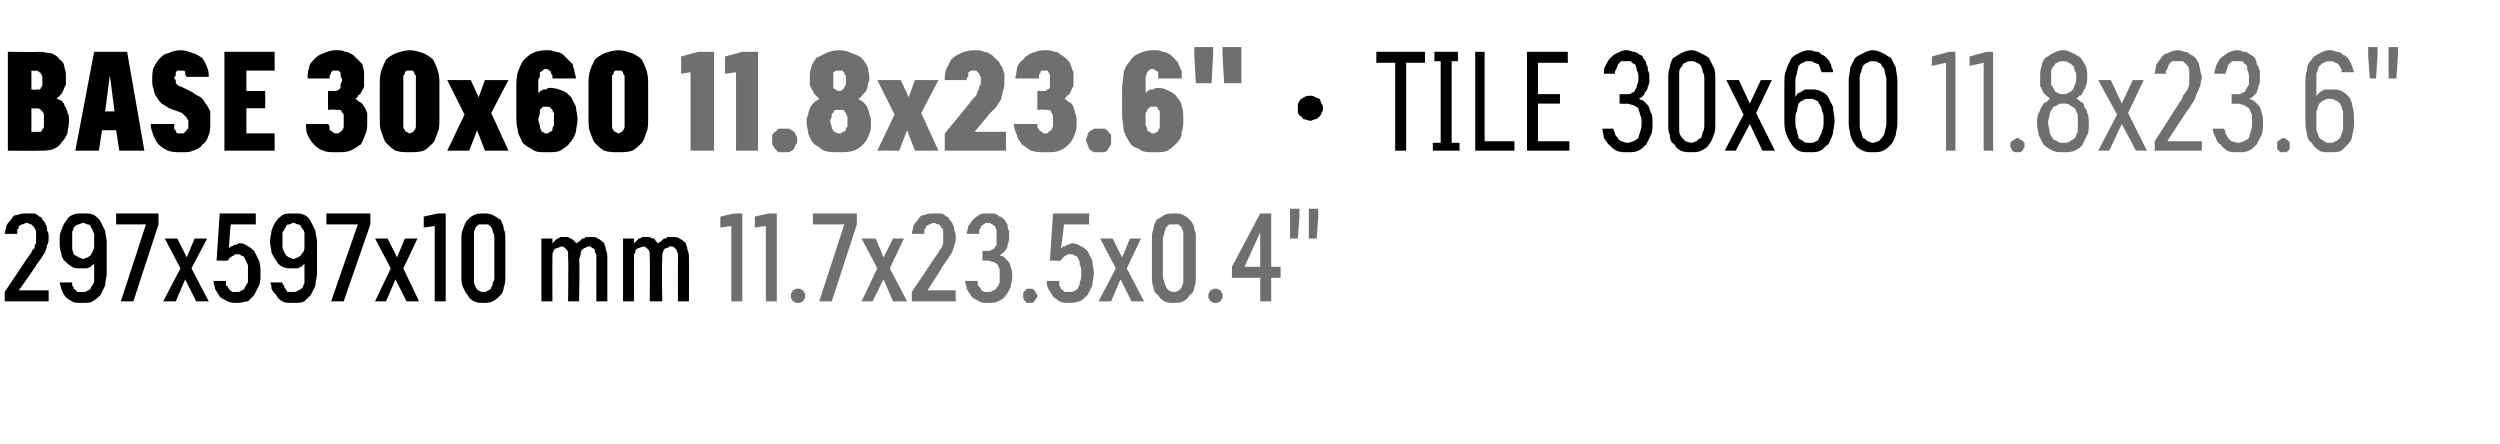 <?xml version="1.0" standalone="no"?>
<!DOCTYPE svg PUBLIC "-//W3C//DTD SVG 1.1//EN" "http://www.w3.org/Graphics/SVG/1.1/DTD/svg11.dtd">
<svg xmlns="http://www.w3.org/2000/svg" version="1.1" width="159.3px" height="28.3px" viewBox="0 -3 159.3 28.3" style="top:-3px">
  <desc>BASE 30x60 11.8x23.6\“ · TILE 30x60 11.8x23.6\" 297x597x10 mm 11.7x23.5x0.4\"</desc>
  <defs/>
  <g id="Polygon352447">
    <path d="M 46.6 16.2 L 47.3 16.2 L 47.3 10.6 L 46.8 10.6 L 45.9 10.8 L 45.9 11.5 L 46.6 11.4 L 46.6 16.2 Z M 48.8 16.2 L 49.5 16.2 L 49.5 10.6 L 49 10.6 L 48.1 10.8 L 48.1 11.5 L 48.8 11.4 L 48.8 16.2 Z M 50.9 16.3 C 50.9 16.3 51 16.3 51 16.3 C 51.1 16.2 51.1 16.2 51.2 16.2 C 51.2 16.1 51.2 16.1 51.3 16 C 51.3 16 51.3 15.9 51.3 15.9 C 51.3 15.8 51.3 15.7 51.3 15.7 C 51.2 15.6 51.2 15.6 51.2 15.5 C 51.1 15.5 51.1 15.5 51 15.4 C 51 15.4 50.9 15.4 50.9 15.4 C 50.8 15.4 50.7 15.4 50.7 15.4 C 50.6 15.5 50.6 15.5 50.5 15.5 C 50.5 15.6 50.5 15.6 50.4 15.7 C 50.4 15.7 50.4 15.8 50.4 15.9 C 50.4 15.9 50.4 16 50.4 16 C 50.5 16.1 50.5 16.1 50.5 16.2 C 50.6 16.2 50.6 16.2 50.7 16.3 C 50.7 16.3 50.8 16.3 50.9 16.3 Z M 52.2 16.2 L 53 16.2 L 54.6 11.3 L 54.6 10.6 L 51.8 10.6 L 51.8 11.3 L 53.8 11.3 L 52.2 16.2 Z M 54.9 16.2 L 55.6 16.2 L 56.3 14.8 L 56.9 16.2 L 57.8 16.2 L 56.7 14.1 L 57.6 12.2 L 56.9 12.2 L 56.3 13.4 L 55.8 12.2 L 54.9 12.2 L 55.9 14.1 L 54.9 16.2 Z M 58.1 16.2 L 60.9 16.2 L 60.9 15.5 L 59.1 15.5 C 59.1 15.5 60.14 13.9 60.1 13.9 C 60.2 13.8 60.3 13.6 60.4 13.5 C 60.5 13.3 60.6 13.2 60.7 13 C 60.7 12.9 60.8 12.8 60.8 12.6 C 60.9 12.5 60.9 12.3 60.9 12.1 C 60.9 12 60.9 11.8 60.8 11.7 C 60.8 11.6 60.8 11.4 60.7 11.3 C 60.7 11.2 60.6 11.1 60.5 11 C 60.5 10.9 60.4 10.8 60.3 10.8 C 60.2 10.7 60.1 10.6 59.9 10.6 C 59.8 10.6 59.7 10.6 59.5 10.6 C 59.5 10.6 59.5 10.6 59.5 10.6 C 59.3 10.6 59.1 10.6 58.9 10.7 C 58.7 10.7 58.6 10.8 58.5 11 C 58.4 11.1 58.3 11.2 58.2 11.4 C 58.2 11.6 58.1 11.7 58.1 11.9 C 58.1 11.9 58.9 11.9 58.9 11.9 C 58.9 11.8 58.9 11.7 58.9 11.6 C 59 11.6 59 11.5 59 11.4 C 59.1 11.4 59.2 11.3 59.2 11.3 C 59.3 11.3 59.4 11.2 59.5 11.2 C 59.5 11.2 59.5 11.2 59.5 11.2 C 59.6 11.2 59.7 11.3 59.8 11.3 C 59.9 11.3 59.9 11.4 60 11.5 C 60 11.5 60.1 11.6 60.1 11.7 C 60.1 11.9 60.1 12 60.1 12.1 C 60.1 12.2 60.1 12.4 60.1 12.5 C 60.1 12.6 60 12.7 60 12.8 C 59.9 12.9 59.8 13 59.8 13.1 C 59.7 13.2 59.6 13.4 59.5 13.5 C 59.54 13.48 58.1 15.6 58.1 15.6 L 58.1 16.2 Z M 63 16.3 C 63 16.3 63 16.3 63 16.3 C 63.3 16.3 63.4 16.3 63.6 16.2 C 63.8 16.1 64 16 64.1 15.8 C 64.2 15.7 64.3 15.5 64.4 15.3 C 64.4 15.1 64.5 14.9 64.5 14.7 C 64.5 14.4 64.5 14.2 64.4 14 C 64.4 13.9 64.3 13.7 64.2 13.6 C 64.1 13.5 64 13.4 64 13.4 C 63.9 13.3 63.8 13.3 63.7 13.3 C 63.8 13.2 63.8 13.2 63.9 13.1 C 64 13.1 64 13 64.1 12.9 C 64.2 12.8 64.2 12.7 64.2 12.6 C 64.3 12.4 64.3 12.3 64.3 12.1 C 64.3 11.9 64.3 11.8 64.3 11.7 C 64.2 11.6 64.2 11.4 64.2 11.3 C 64.1 11.2 64.1 11.1 64 11 C 63.9 10.9 63.8 10.8 63.7 10.8 C 63.6 10.7 63.5 10.7 63.4 10.6 C 63.3 10.6 63.2 10.6 63 10.6 C 63 10.6 62.9 10.6 62.9 10.6 C 62.7 10.6 62.5 10.6 62.4 10.7 C 62.2 10.8 62.1 10.9 62 11 C 61.9 11.1 61.8 11.3 61.7 11.4 C 61.7 11.6 61.6 11.7 61.6 11.9 C 61.6 11.9 62.4 11.9 62.4 11.9 C 62.4 11.8 62.4 11.7 62.4 11.6 C 62.5 11.6 62.5 11.5 62.5 11.4 C 62.6 11.4 62.6 11.3 62.7 11.3 C 62.8 11.2 62.8 11.2 62.9 11.2 C 62.9 11.2 63 11.2 63 11.2 C 63 11.2 63.1 11.2 63.2 11.3 C 63.3 11.3 63.3 11.4 63.4 11.4 C 63.4 11.5 63.5 11.6 63.5 11.7 C 63.5 11.8 63.5 11.9 63.5 12.1 C 63.5 12.2 63.5 12.3 63.5 12.5 C 63.5 12.6 63.5 12.7 63.4 12.7 C 63.4 12.8 63.3 12.9 63.2 12.9 C 63.2 12.9 63.1 13 63 13 C 62.97 12.95 62.6 13 62.6 13 L 62.6 13.6 C 62.6 13.6 62.94 13.63 62.9 13.6 C 63.1 13.6 63.2 13.7 63.3 13.7 C 63.4 13.7 63.5 13.8 63.6 13.9 C 63.6 14 63.7 14.1 63.7 14.2 C 63.7 14.3 63.7 14.4 63.7 14.6 C 63.7 14.8 63.7 14.9 63.7 15 C 63.6 15.2 63.6 15.3 63.5 15.3 C 63.5 15.4 63.4 15.5 63.3 15.5 C 63.2 15.6 63.1 15.6 63 15.6 C 63 15.6 63 15.6 63 15.6 C 62.9 15.6 62.8 15.6 62.7 15.6 C 62.6 15.5 62.5 15.5 62.5 15.4 C 62.4 15.3 62.4 15.2 62.3 15.2 C 62.3 15.1 62.3 15 62.3 14.9 C 62.3 14.9 61.5 14.9 61.5 14.9 C 61.5 15.1 61.6 15.2 61.6 15.4 C 61.7 15.6 61.8 15.7 61.9 15.9 C 62 16 62.2 16.1 62.4 16.2 C 62.5 16.3 62.7 16.3 63 16.3 Z M 65.6 16.3 C 65.7 16.3 65.7 16.3 65.8 16.3 C 65.9 16.2 65.9 16.2 65.9 16.2 C 66 16.1 66 16.1 66 16 C 66.1 16 66.1 15.9 66.1 15.9 C 66.1 15.8 66.1 15.7 66 15.7 C 66 15.6 66 15.6 65.9 15.5 C 65.9 15.5 65.9 15.5 65.8 15.4 C 65.7 15.4 65.7 15.4 65.6 15.4 C 65.6 15.4 65.5 15.4 65.4 15.4 C 65.4 15.5 65.3 15.5 65.3 15.5 C 65.3 15.6 65.2 15.6 65.2 15.7 C 65.2 15.7 65.2 15.8 65.2 15.9 C 65.2 15.9 65.2 16 65.2 16 C 65.2 16.1 65.3 16.1 65.3 16.2 C 65.3 16.2 65.4 16.2 65.4 16.3 C 65.5 16.3 65.6 16.3 65.6 16.3 Z M 68.2 16.3 C 68.2 16.3 68.2 16.3 68.2 16.3 C 68.5 16.3 68.7 16.2 68.8 16.2 C 69 16.1 69.2 15.9 69.3 15.8 C 69.4 15.6 69.5 15.4 69.6 15.2 C 69.6 15 69.7 14.7 69.7 14.4 C 69.7 14.1 69.6 13.9 69.6 13.6 C 69.5 13.4 69.4 13.2 69.3 13 C 69.2 12.9 69.1 12.8 68.9 12.7 C 68.7 12.6 68.6 12.5 68.3 12.5 C 68.3 12.5 68.3 12.5 68.3 12.5 C 68.2 12.5 68.1 12.6 68.1 12.6 C 68 12.6 67.9 12.6 67.9 12.7 C 67.8 12.7 67.8 12.7 67.7 12.7 C 67.7 12.8 67.7 12.8 67.6 12.8 C 67.63 12.83 67.8 11.3 67.8 11.3 L 69.4 11.3 L 69.4 10.6 L 67.1 10.6 L 66.9 13.6 C 66.9 13.6 67.58 13.63 67.6 13.6 C 67.6 13.6 67.6 13.5 67.7 13.5 C 67.7 13.4 67.7 13.4 67.8 13.4 C 67.8 13.3 67.9 13.3 67.9 13.3 C 68 13.2 68.1 13.2 68.1 13.2 C 68.1 13.2 68.2 13.2 68.2 13.2 C 68.3 13.2 68.4 13.2 68.5 13.3 C 68.6 13.3 68.7 13.4 68.7 13.5 C 68.8 13.6 68.8 13.7 68.8 13.9 C 68.9 14 68.9 14.2 68.9 14.4 C 68.9 14.6 68.9 14.8 68.8 15 C 68.8 15.1 68.8 15.2 68.7 15.3 C 68.7 15.4 68.6 15.5 68.5 15.5 C 68.4 15.6 68.3 15.6 68.2 15.6 C 68.2 15.6 68.1 15.6 68.1 15.6 C 68 15.6 67.9 15.6 67.8 15.6 C 67.8 15.5 67.7 15.5 67.6 15.4 C 67.6 15.3 67.5 15.2 67.5 15.2 C 67.5 15.1 67.5 15 67.5 14.9 C 67.5 14.9 66.7 14.9 66.7 14.9 C 66.7 15.1 66.7 15.2 66.8 15.4 C 66.9 15.6 67 15.7 67.1 15.9 C 67.2 16 67.4 16.1 67.5 16.2 C 67.7 16.3 67.9 16.3 68.2 16.3 Z M 70 16.2 L 70.8 16.2 L 71.4 14.8 L 72.1 16.2 L 72.9 16.2 L 71.8 14.1 L 72.7 12.2 L 72 12.2 L 71.5 13.4 L 70.9 12.2 L 70.1 12.2 L 71.1 14.1 L 70 16.2 Z M 74.8 16.3 C 75 16.3 75.2 16.3 75.4 16.2 C 75.6 16.1 75.7 16 75.8 15.8 C 76 15.7 76.1 15.5 76.1 15.3 C 76.2 15.1 76.2 14.8 76.2 14.6 C 76.2 14.6 76.2 12.3 76.2 12.3 C 76.2 12 76.2 11.8 76.1 11.6 C 76.1 11.4 76 11.2 75.8 11 C 75.7 10.9 75.6 10.8 75.4 10.7 C 75.2 10.6 75 10.6 74.8 10.6 C 74.6 10.6 74.4 10.6 74.2 10.7 C 74 10.8 73.9 10.9 73.7 11 C 73.6 11.2 73.5 11.4 73.5 11.6 C 73.4 11.8 73.4 12 73.4 12.3 C 73.4 12.3 73.4 14.6 73.4 14.6 C 73.4 14.8 73.4 15.1 73.5 15.3 C 73.5 15.5 73.6 15.7 73.8 15.8 C 73.9 16 74 16.1 74.2 16.2 C 74.4 16.3 74.6 16.3 74.8 16.3 Z M 74.8 15.6 C 74.7 15.6 74.6 15.6 74.5 15.5 C 74.4 15.5 74.4 15.4 74.3 15.3 C 74.3 15.2 74.2 15.1 74.2 15 C 74.2 14.9 74.1 14.8 74.1 14.6 C 74.1 14.6 74.1 12.2 74.1 12.2 C 74.1 12.1 74.2 11.9 74.2 11.8 C 74.2 11.7 74.3 11.6 74.3 11.5 C 74.4 11.4 74.4 11.4 74.5 11.3 C 74.6 11.3 74.7 11.3 74.8 11.3 C 74.9 11.3 75 11.3 75.1 11.3 C 75.2 11.4 75.2 11.4 75.3 11.5 C 75.3 11.6 75.4 11.7 75.4 11.8 C 75.4 11.9 75.4 12.1 75.4 12.2 C 75.4 12.2 75.4 14.6 75.4 14.6 C 75.4 14.8 75.4 14.9 75.4 15 C 75.4 15.1 75.3 15.2 75.3 15.3 C 75.2 15.4 75.2 15.5 75.1 15.5 C 75 15.6 74.9 15.6 74.8 15.6 Z M 77.4 16.3 C 77.5 16.3 77.6 16.3 77.6 16.3 C 77.7 16.2 77.7 16.2 77.8 16.2 C 77.8 16.1 77.8 16.1 77.9 16 C 77.9 16 77.9 15.9 77.9 15.9 C 77.9 15.8 77.9 15.7 77.9 15.7 C 77.8 15.6 77.8 15.6 77.8 15.5 C 77.7 15.5 77.7 15.5 77.6 15.4 C 77.6 15.4 77.5 15.4 77.4 15.4 C 77.4 15.4 77.3 15.4 77.3 15.4 C 77.2 15.5 77.2 15.5 77.1 15.5 C 77.1 15.6 77.1 15.6 77 15.7 C 77 15.7 77 15.8 77 15.9 C 77 15.9 77 16 77 16 C 77.1 16.1 77.1 16.1 77.1 16.2 C 77.2 16.2 77.2 16.2 77.3 16.3 C 77.3 16.3 77.4 16.3 77.4 16.3 Z M 80.3 16.2 L 81 16.2 L 81 14.7 L 81.6 14.7 L 81.6 14 L 81 14 L 81 10.6 L 80.3 10.6 L 78.5 14 L 78.5 14.7 L 80.3 14.7 L 80.3 16.2 Z M 79.3 14 L 80.3 11.8 L 80.3 14 L 79.3 14 Z M 83.4 12.2 L 83.9 12.2 L 84 10.8 L 84 10.3 L 83.4 10.3 L 83.4 10.8 L 83.4 12.2 Z M 82.2 12.2 L 82.7 12.2 L 82.8 10.8 L 82.8 10.3 L 82.2 10.3 L 82.2 10.8 L 82.2 12.2 Z " stroke="none" fill="#6f6f6e"/>
  </g>
  <g id="Polygon352446">
    <path d="M 0.3 16.2 L 3.1 16.2 L 3.1 15.5 L 1.2 15.5 C 1.2 15.5 2.34 13.9 2.3 13.9 C 2.4 13.8 2.5 13.6 2.6 13.5 C 2.7 13.3 2.8 13.2 2.9 13 C 2.9 12.9 3 12.8 3 12.6 C 3.1 12.5 3.1 12.3 3.1 12.1 C 3.1 12 3.1 11.8 3 11.7 C 3 11.6 3 11.4 2.9 11.3 C 2.9 11.2 2.8 11.1 2.7 11 C 2.7 10.9 2.6 10.8 2.5 10.8 C 2.4 10.7 2.3 10.6 2.1 10.6 C 2 10.6 1.9 10.6 1.7 10.6 C 1.7 10.6 1.7 10.6 1.7 10.6 C 1.5 10.6 1.3 10.6 1.1 10.7 C 0.9 10.7 0.8 10.8 0.7 11 C 0.6 11.1 0.5 11.2 0.4 11.4 C 0.4 11.6 0.3 11.7 0.3 11.9 C 0.3 11.9 1.1 11.9 1.1 11.9 C 1.1 11.8 1.1 11.7 1.1 11.6 C 1.2 11.6 1.2 11.5 1.2 11.4 C 1.3 11.4 1.3 11.3 1.4 11.3 C 1.5 11.3 1.6 11.2 1.7 11.2 C 1.7 11.2 1.7 11.2 1.7 11.2 C 1.8 11.2 1.9 11.3 2 11.3 C 2 11.3 2.1 11.4 2.2 11.5 C 2.2 11.5 2.2 11.6 2.3 11.7 C 2.3 11.9 2.3 12 2.3 12.1 C 2.3 12.2 2.3 12.4 2.3 12.5 C 2.2 12.6 2.2 12.7 2.2 12.8 C 2.1 12.9 2 13 2 13.1 C 1.9 13.2 1.8 13.4 1.7 13.5 C 1.73 13.48 0.3 15.6 0.3 15.6 L 0.3 16.2 Z M 5.2 16.3 C 5.2 16.3 5.3 16.3 5.3 16.3 C 5.5 16.3 5.8 16.3 5.9 16.2 C 6.1 16.1 6.3 15.9 6.4 15.8 C 6.5 15.6 6.6 15.4 6.7 15.2 C 6.7 14.9 6.8 14.7 6.8 14.4 C 6.8 14.4 6.8 12.4 6.8 12.4 C 6.8 12.2 6.7 11.9 6.7 11.7 C 6.6 11.5 6.5 11.3 6.4 11.1 C 6.3 10.9 6.1 10.8 6 10.7 C 5.8 10.6 5.6 10.6 5.3 10.6 C 5.3 10.6 5.2 10.6 5.2 10.6 C 5 10.6 4.8 10.6 4.6 10.7 C 4.4 10.8 4.3 10.9 4.2 11.1 C 4.1 11.2 4 11.4 3.9 11.7 C 3.8 11.9 3.8 12.1 3.8 12.4 C 3.8 12.6 3.8 12.9 3.9 13.1 C 3.9 13.3 4 13.5 4.1 13.6 C 4.3 13.8 4.4 13.9 4.6 14 C 4.7 14.1 4.9 14.1 5.2 14.1 C 5.2 14.1 5.2 14.1 5.2 14.1 C 5.3 14.1 5.4 14.1 5.5 14.1 C 5.6 14.1 5.7 14 5.8 14 C 5.8 13.9 5.9 13.9 5.9 13.9 C 6 13.8 6 13.8 6 13.8 C 6 13.8 6 14.5 6 14.5 C 6 14.7 6 14.9 6 15 C 5.9 15.1 5.9 15.2 5.8 15.3 C 5.8 15.4 5.7 15.5 5.6 15.5 C 5.5 15.6 5.4 15.6 5.3 15.6 C 5.3 15.6 5.2 15.6 5.2 15.6 C 5.1 15.6 5 15.6 4.9 15.6 C 4.9 15.5 4.8 15.5 4.7 15.4 C 4.7 15.3 4.7 15.3 4.6 15.2 C 4.6 15.1 4.6 15.1 4.6 15 C 4.6 15 3.8 15 3.8 15 C 3.8 15.1 3.9 15.3 3.9 15.4 C 4 15.6 4 15.7 4.1 15.8 C 4.2 16 4.4 16.1 4.6 16.2 C 4.7 16.3 4.9 16.3 5.2 16.3 Z M 5.3 13.5 C 5.3 13.5 5.3 13.5 5.3 13.5 C 5.2 13.5 5.1 13.4 5 13.4 C 4.9 13.3 4.8 13.3 4.7 13.2 C 4.7 13.1 4.6 13 4.6 12.8 C 4.6 12.7 4.6 12.5 4.6 12.3 C 4.6 12.1 4.6 12 4.6 11.8 C 4.6 11.7 4.7 11.6 4.7 11.5 C 4.8 11.4 4.9 11.3 5 11.3 C 5.1 11.3 5.2 11.2 5.3 11.2 C 5.3 11.2 5.3 11.2 5.3 11.2 C 5.4 11.2 5.5 11.3 5.6 11.3 C 5.7 11.3 5.8 11.4 5.8 11.5 C 5.9 11.6 5.9 11.7 6 11.9 C 6 12 6 12.2 6 12.4 C 6 12.5 6 12.7 6 12.8 C 5.9 13 5.9 13.1 5.8 13.2 C 5.8 13.3 5.7 13.3 5.6 13.4 C 5.5 13.4 5.4 13.5 5.3 13.5 Z M 7.7 16.2 L 8.5 16.2 L 10.1 11.3 L 10.1 10.6 L 7.4 10.6 L 7.4 11.3 L 9.3 11.3 L 7.7 16.2 Z M 10.4 16.2 L 11.2 16.2 L 11.8 14.8 L 12.5 16.2 L 13.3 16.2 L 12.2 14.1 L 13.2 12.2 L 12.4 12.2 L 11.9 13.4 L 11.3 12.2 L 10.5 12.2 L 11.5 14.1 L 10.4 16.2 Z M 15.1 16.3 C 15.1 16.3 15.2 16.3 15.2 16.3 C 15.4 16.3 15.6 16.2 15.8 16.2 C 15.9 16.1 16.1 15.9 16.2 15.8 C 16.3 15.6 16.4 15.4 16.5 15.2 C 16.6 15 16.6 14.7 16.6 14.4 C 16.6 14.1 16.6 13.9 16.5 13.6 C 16.4 13.4 16.3 13.2 16.2 13 C 16.1 12.9 16 12.8 15.8 12.7 C 15.7 12.6 15.5 12.5 15.3 12.5 C 15.3 12.5 15.2 12.5 15.2 12.5 C 15.2 12.5 15.1 12.6 15 12.6 C 14.9 12.6 14.9 12.6 14.8 12.7 C 14.7 12.7 14.7 12.7 14.7 12.7 C 14.6 12.8 14.6 12.8 14.6 12.8 C 14.56 12.83 14.7 11.3 14.7 11.3 L 16.3 11.3 L 16.3 10.6 L 14 10.6 L 13.8 13.6 C 13.8 13.6 14.51 13.63 14.5 13.6 C 14.5 13.6 14.6 13.5 14.6 13.5 C 14.6 13.4 14.7 13.4 14.7 13.4 C 14.8 13.3 14.8 13.3 14.9 13.3 C 14.9 13.2 15 13.2 15.1 13.2 C 15.1 13.2 15.1 13.2 15.1 13.2 C 15.2 13.2 15.3 13.2 15.4 13.3 C 15.5 13.3 15.6 13.4 15.6 13.5 C 15.7 13.6 15.7 13.7 15.8 13.9 C 15.8 14 15.8 14.2 15.8 14.4 C 15.8 14.6 15.8 14.8 15.8 15 C 15.7 15.1 15.7 15.2 15.6 15.3 C 15.6 15.4 15.5 15.5 15.4 15.5 C 15.3 15.6 15.2 15.6 15.1 15.6 C 15.1 15.6 15.1 15.6 15.1 15.6 C 14.9 15.6 14.8 15.6 14.8 15.6 C 14.7 15.5 14.6 15.5 14.6 15.4 C 14.5 15.3 14.5 15.2 14.4 15.2 C 14.4 15.1 14.4 15 14.4 14.9 C 14.4 14.9 13.6 14.9 13.6 14.9 C 13.6 15.1 13.7 15.2 13.7 15.4 C 13.8 15.6 13.9 15.7 14 15.9 C 14.1 16 14.3 16.1 14.5 16.2 C 14.7 16.3 14.9 16.3 15.1 16.3 Z M 18.6 16.3 C 18.6 16.3 18.7 16.3 18.7 16.3 C 19 16.3 19.2 16.3 19.4 16.2 C 19.5 16.1 19.7 15.9 19.8 15.8 C 19.9 15.6 20 15.4 20.1 15.2 C 20.1 14.9 20.2 14.7 20.2 14.4 C 20.2 14.4 20.2 12.4 20.2 12.4 C 20.2 12.2 20.1 11.9 20.1 11.7 C 20 11.5 19.9 11.3 19.8 11.1 C 19.7 10.9 19.6 10.8 19.4 10.7 C 19.2 10.6 19 10.6 18.7 10.6 C 18.7 10.6 18.7 10.6 18.7 10.6 C 18.4 10.6 18.2 10.6 18 10.7 C 17.9 10.8 17.7 10.9 17.6 11.1 C 17.5 11.2 17.4 11.4 17.3 11.7 C 17.3 11.9 17.2 12.1 17.2 12.4 C 17.2 12.6 17.3 12.9 17.3 13.1 C 17.4 13.3 17.5 13.5 17.6 13.6 C 17.7 13.8 17.8 13.9 18 14 C 18.2 14.1 18.4 14.1 18.6 14.1 C 18.6 14.1 18.6 14.1 18.6 14.1 C 18.8 14.1 18.9 14.1 19 14.1 C 19 14.1 19.1 14 19.2 14 C 19.3 13.9 19.3 13.9 19.3 13.9 C 19.4 13.8 19.4 13.8 19.4 13.8 C 19.4 13.8 19.4 14.5 19.4 14.5 C 19.4 14.7 19.4 14.9 19.4 15 C 19.4 15.1 19.3 15.2 19.3 15.3 C 19.2 15.4 19.1 15.5 19 15.5 C 18.9 15.6 18.8 15.6 18.7 15.6 C 18.7 15.6 18.6 15.6 18.6 15.6 C 18.5 15.6 18.4 15.6 18.3 15.6 C 18.3 15.5 18.2 15.5 18.2 15.4 C 18.1 15.3 18.1 15.3 18.1 15.2 C 18 15.1 18 15.1 18 15 C 18 15 17.2 15 17.2 15 C 17.3 15.1 17.3 15.3 17.3 15.4 C 17.4 15.6 17.5 15.7 17.6 15.8 C 17.7 16 17.8 16.1 18 16.2 C 18.1 16.3 18.4 16.3 18.6 16.3 Z M 18.7 13.5 C 18.7 13.5 18.7 13.5 18.7 13.5 C 18.6 13.5 18.5 13.4 18.4 13.4 C 18.3 13.3 18.2 13.3 18.2 13.2 C 18.1 13.1 18.1 13 18 12.8 C 18 12.7 18 12.5 18 12.3 C 18 12.1 18 12 18 11.8 C 18.1 11.7 18.1 11.6 18.2 11.5 C 18.2 11.4 18.3 11.3 18.4 11.3 C 18.5 11.3 18.6 11.2 18.7 11.2 C 18.7 11.2 18.7 11.2 18.7 11.2 C 18.8 11.2 18.9 11.3 19 11.3 C 19.1 11.3 19.2 11.4 19.2 11.5 C 19.3 11.6 19.4 11.7 19.4 11.9 C 19.4 12 19.4 12.2 19.4 12.4 C 19.4 12.5 19.4 12.7 19.4 12.8 C 19.4 13 19.3 13.1 19.2 13.2 C 19.2 13.3 19.1 13.3 19 13.4 C 18.9 13.4 18.8 13.5 18.7 13.5 Z M 21.1 16.2 L 21.9 16.2 L 23.6 11.3 L 23.6 10.6 L 20.8 10.6 L 20.8 11.3 L 22.8 11.3 L 21.1 16.2 Z M 23.9 16.2 L 24.6 16.2 L 25.2 14.8 L 25.9 16.2 L 26.7 16.2 L 25.7 14.1 L 26.6 12.2 L 25.8 12.2 L 25.3 13.4 L 24.7 12.2 L 23.9 12.2 L 24.9 14.1 L 23.9 16.2 Z M 27.7 16.2 L 28.4 16.2 L 28.4 10.6 L 27.9 10.6 L 27 10.8 L 27 11.5 L 27.7 11.4 L 27.7 16.2 Z M 30.8 16.3 C 31 16.3 31.2 16.3 31.4 16.2 C 31.6 16.1 31.7 16 31.9 15.8 C 32 15.7 32.1 15.5 32.1 15.3 C 32.2 15.1 32.2 14.8 32.2 14.6 C 32.2 14.6 32.2 12.3 32.2 12.3 C 32.2 12 32.2 11.8 32.1 11.6 C 32.1 11.4 32 11.2 31.9 11 C 31.7 10.9 31.6 10.8 31.4 10.7 C 31.2 10.6 31 10.6 30.8 10.6 C 30.6 10.6 30.4 10.6 30.2 10.7 C 30 10.8 29.9 10.9 29.8 11 C 29.6 11.2 29.6 11.4 29.5 11.6 C 29.4 11.8 29.4 12 29.4 12.3 C 29.4 12.3 29.4 14.6 29.4 14.6 C 29.4 14.8 29.4 15.1 29.5 15.3 C 29.6 15.5 29.7 15.7 29.8 15.8 C 29.9 16 30 16.1 30.2 16.2 C 30.4 16.3 30.6 16.3 30.8 16.3 Z M 30.8 15.6 C 30.7 15.6 30.6 15.6 30.5 15.5 C 30.4 15.5 30.4 15.4 30.3 15.3 C 30.3 15.2 30.2 15.1 30.2 15 C 30.2 14.9 30.2 14.8 30.2 14.6 C 30.2 14.6 30.2 12.2 30.2 12.2 C 30.2 12.1 30.2 11.9 30.2 11.8 C 30.2 11.7 30.3 11.6 30.3 11.5 C 30.4 11.4 30.4 11.4 30.5 11.3 C 30.6 11.3 30.7 11.3 30.8 11.3 C 30.9 11.3 31 11.3 31.1 11.3 C 31.2 11.4 31.3 11.4 31.3 11.5 C 31.4 11.6 31.4 11.7 31.4 11.8 C 31.5 11.9 31.5 12.1 31.5 12.2 C 31.5 12.2 31.5 14.6 31.5 14.6 C 31.5 14.8 31.5 14.9 31.4 15 C 31.4 15.1 31.4 15.2 31.3 15.3 C 31.3 15.4 31.2 15.5 31.1 15.5 C 31 15.6 30.9 15.6 30.8 15.6 Z M 34.5 16.2 L 35.2 16.2 C 35.2 16.2 35.19 13.58 35.2 13.6 C 35.2 13.4 35.2 13.3 35.2 13.2 C 35.2 13.1 35.3 13 35.3 12.9 C 35.4 12.9 35.4 12.8 35.5 12.8 C 35.6 12.8 35.7 12.7 35.8 12.7 C 35.8 12.7 35.9 12.7 36 12.8 C 36 12.8 36.1 12.9 36.1 12.9 C 36.2 13 36.2 13.1 36.2 13.2 C 36.2 13.3 36.2 13.4 36.2 13.5 C 36.23 13.5 36.2 16.2 36.2 16.2 L 36.9 16.2 C 36.9 16.2 36.95 13.58 36.9 13.6 C 36.9 13.4 37 13.3 37 13.2 C 37 13.1 37 13 37.1 12.9 C 37.1 12.9 37.2 12.8 37.3 12.8 C 37.3 12.8 37.4 12.7 37.5 12.7 C 37.6 12.7 37.7 12.7 37.7 12.8 C 37.8 12.8 37.9 12.9 37.9 12.9 C 37.9 13 37.9 13.1 38 13.2 C 38 13.3 38 13.4 38 13.5 C 37.99 13.5 38 16.2 38 16.2 L 38.7 16.2 C 38.7 16.2 38.7 13.49 38.7 13.5 C 38.7 13.3 38.7 13.1 38.6 12.9 C 38.6 12.7 38.5 12.6 38.5 12.5 C 38.4 12.4 38.3 12.3 38.1 12.2 C 38 12.1 37.8 12.1 37.6 12.1 C 37.5 12.1 37.4 12.1 37.3 12.1 C 37.3 12.2 37.2 12.2 37.1 12.2 C 37 12.3 37 12.3 36.9 12.4 C 36.8 12.4 36.8 12.5 36.7 12.5 C 36.7 12.5 36.7 12.4 36.6 12.4 C 36.6 12.3 36.5 12.3 36.4 12.2 C 36.4 12.2 36.3 12.2 36.2 12.1 C 36.2 12.1 36.1 12.1 36 12.1 C 35.9 12.1 35.8 12.1 35.7 12.1 C 35.6 12.2 35.6 12.2 35.5 12.2 C 35.4 12.3 35.4 12.3 35.3 12.4 C 35.3 12.4 35.2 12.5 35.2 12.5 C 35.2 12.55 35.2 12.2 35.2 12.2 L 34.5 12.2 L 34.5 16.2 Z M 39.7 16.2 L 40.4 16.2 C 40.4 16.2 40.39 13.58 40.4 13.6 C 40.4 13.4 40.4 13.3 40.4 13.2 C 40.5 13.1 40.5 13 40.5 12.9 C 40.6 12.9 40.6 12.8 40.7 12.8 C 40.8 12.8 40.9 12.7 41 12.7 C 41 12.7 41.1 12.7 41.2 12.8 C 41.2 12.8 41.3 12.9 41.3 12.9 C 41.4 13 41.4 13.1 41.4 13.2 C 41.4 13.3 41.4 13.4 41.4 13.5 C 41.43 13.5 41.4 16.2 41.4 16.2 L 42.2 16.2 C 42.2 16.2 42.15 13.58 42.2 13.6 C 42.2 13.4 42.2 13.3 42.2 13.2 C 42.2 13.1 42.3 13 42.3 12.9 C 42.3 12.9 42.4 12.8 42.5 12.8 C 42.6 12.8 42.6 12.7 42.7 12.7 C 42.8 12.7 42.9 12.7 43 12.8 C 43 12.8 43.1 12.9 43.1 12.9 C 43.1 13 43.2 13.1 43.2 13.2 C 43.2 13.3 43.2 13.4 43.2 13.5 C 43.19 13.5 43.2 16.2 43.2 16.2 L 43.9 16.2 C 43.9 16.2 43.91 13.49 43.9 13.5 C 43.9 13.3 43.9 13.1 43.8 12.9 C 43.8 12.7 43.7 12.6 43.7 12.5 C 43.6 12.4 43.5 12.3 43.3 12.2 C 43.2 12.1 43 12.1 42.8 12.1 C 42.7 12.1 42.6 12.1 42.5 12.1 C 42.5 12.2 42.4 12.2 42.3 12.2 C 42.2 12.3 42.2 12.3 42.1 12.4 C 42 12.4 42 12.5 41.9 12.5 C 41.9 12.5 41.9 12.4 41.8 12.4 C 41.8 12.3 41.7 12.3 41.7 12.2 C 41.6 12.2 41.5 12.2 41.4 12.1 C 41.4 12.1 41.3 12.1 41.2 12.1 C 41.1 12.1 41 12.1 40.9 12.1 C 40.8 12.2 40.8 12.2 40.7 12.2 C 40.6 12.3 40.6 12.3 40.5 12.4 C 40.5 12.4 40.4 12.5 40.4 12.5 C 40.4 12.55 40.4 12.2 40.4 12.2 L 39.7 12.2 L 39.7 16.2 Z " stroke="none" fill="#000"/>
  </g>
  <g id="Polygon352445">
    <path d="M 124 6.6 L 124.6 6.6 L 124.6 0.3 L 124.2 0.3 L 123.1 0.6 L 123.1 1.2 L 124 1 L 124 6.6 Z M 126.4 6.6 L 127 6.6 L 127 0.3 L 126.6 0.3 L 125.5 0.6 L 125.5 1.2 L 126.4 1 L 126.4 6.6 Z M 128.5 6.7 C 128.6 6.7 128.7 6.7 128.7 6.7 C 128.8 6.7 128.8 6.6 128.9 6.6 C 128.9 6.5 128.9 6.5 129 6.4 C 129 6.4 129 6.3 129 6.3 C 129 6.2 129 6.1 129 6.1 C 128.9 6 128.9 6 128.9 6 C 128.8 5.9 128.8 5.9 128.7 5.9 C 128.7 5.8 128.6 5.8 128.5 5.8 C 128.5 5.8 128.4 5.8 128.4 5.9 C 128.3 5.9 128.3 5.9 128.2 6 C 128.2 6 128.2 6 128.1 6.1 C 128.1 6.1 128.1 6.2 128.1 6.3 C 128.1 6.3 128.1 6.4 128.1 6.4 C 128.2 6.5 128.2 6.5 128.2 6.6 C 128.3 6.6 128.3 6.7 128.4 6.7 C 128.4 6.7 128.5 6.7 128.5 6.7 Z M 131.4 6.7 C 131.4 6.7 131.5 6.7 131.5 6.7 C 131.8 6.7 132 6.7 132.2 6.6 C 132.4 6.5 132.6 6.4 132.7 6.2 C 132.8 6 132.9 5.8 133 5.6 C 133.1 5.4 133.1 5.2 133.1 4.9 C 133.1 4.6 133.1 4.4 133 4.2 C 133 4.1 132.9 3.9 132.8 3.8 C 132.8 3.6 132.7 3.5 132.6 3.5 C 132.5 3.4 132.4 3.3 132.3 3.3 C 132.4 3.2 132.4 3.2 132.5 3.1 C 132.6 3.1 132.7 3 132.7 2.9 C 132.8 2.7 132.9 2.6 132.9 2.5 C 133 2.3 133 2.1 133 1.9 C 133 1.7 133 1.4 132.9 1.2 C 132.8 1 132.7 0.9 132.6 0.7 C 132.5 0.6 132.3 0.5 132.1 0.4 C 131.9 0.3 131.7 0.2 131.5 0.2 C 131.5 0.2 131.4 0.2 131.4 0.2 C 131.2 0.2 131 0.3 130.8 0.4 C 130.6 0.5 130.5 0.6 130.3 0.7 C 130.2 0.9 130.1 1 130.1 1.2 C 130 1.4 130 1.7 130 1.9 C 130 2.1 130 2.3 130 2.5 C 130.1 2.6 130.1 2.7 130.2 2.9 C 130.3 3 130.4 3.1 130.4 3.1 C 130.5 3.2 130.6 3.2 130.6 3.3 C 130.6 3.3 130.5 3.4 130.4 3.5 C 130.3 3.5 130.2 3.6 130.1 3.8 C 130 3.9 130 4.1 129.9 4.2 C 129.8 4.4 129.8 4.6 129.8 4.9 C 129.8 5.2 129.9 5.4 129.9 5.6 C 130 5.8 130.1 6 130.2 6.2 C 130.4 6.4 130.6 6.5 130.8 6.6 C 131 6.7 131.2 6.7 131.4 6.7 Z M 131.5 6.1 C 131.5 6.1 131.4 6.1 131.4 6.1 C 131.3 6.1 131.2 6.1 131.1 6 C 130.9 5.9 130.8 5.9 130.8 5.8 C 130.7 5.7 130.6 5.5 130.6 5.4 C 130.6 5.2 130.5 5 130.5 4.8 C 130.5 4.6 130.6 4.5 130.6 4.3 C 130.6 4.2 130.7 4 130.8 3.9 C 130.8 3.8 130.9 3.8 131.1 3.7 C 131.2 3.6 131.3 3.6 131.5 3.6 C 131.5 3.6 131.5 3.6 131.5 3.6 C 131.6 3.6 131.8 3.6 131.9 3.7 C 132 3.8 132.1 3.8 132.2 3.9 C 132.3 4 132.3 4.2 132.4 4.3 C 132.4 4.5 132.4 4.6 132.4 4.8 C 132.4 5 132.4 5.2 132.4 5.4 C 132.3 5.5 132.3 5.7 132.2 5.8 C 132.1 5.9 132 5.9 131.9 6 C 131.8 6.1 131.6 6.1 131.5 6.1 Z M 131.5 3 C 131.5 3 131.5 3 131.5 3 C 131.3 3 131.2 3 131.1 2.9 C 131 2.9 130.9 2.8 130.9 2.7 C 130.8 2.6 130.8 2.5 130.7 2.4 C 130.7 2.3 130.7 2.1 130.7 1.9 C 130.7 1.8 130.7 1.6 130.7 1.5 C 130.8 1.3 130.8 1.2 130.9 1.2 C 130.9 1.1 131 1 131.1 1 C 131.2 0.9 131.3 0.9 131.4 0.9 C 131.4 0.9 131.5 0.9 131.5 0.9 C 131.6 0.9 131.7 0.9 131.8 1 C 131.9 1 132 1.1 132.1 1.2 C 132.1 1.2 132.2 1.3 132.2 1.5 C 132.3 1.6 132.3 1.8 132.3 1.9 C 132.3 2.1 132.3 2.3 132.2 2.4 C 132.2 2.5 132.1 2.6 132.1 2.7 C 132 2.8 131.9 2.9 131.8 2.9 C 131.7 3 131.6 3 131.5 3 Z M 133.7 6.6 L 134.4 6.6 L 135.2 4.9 L 136.1 6.6 L 136.8 6.6 L 135.6 4.2 L 136.6 2.1 L 135.9 2.1 L 135.2 3.6 L 134.5 2.1 L 133.7 2.1 L 134.9 4.3 L 133.7 6.6 Z M 137.3 6.6 L 140.3 6.6 L 140.3 6 L 138.1 6 C 138.1 6 139.46 3.88 139.5 3.9 C 139.6 3.7 139.7 3.6 139.8 3.4 C 139.9 3.3 139.9 3.1 140 2.9 C 140.1 2.8 140.1 2.6 140.2 2.5 C 140.2 2.3 140.3 2.1 140.3 1.9 C 140.3 1.8 140.2 1.6 140.2 1.5 C 140.2 1.3 140.1 1.2 140.1 1 C 140 0.9 140 0.8 139.9 0.7 C 139.8 0.6 139.7 0.5 139.6 0.5 C 139.5 0.4 139.4 0.3 139.2 0.3 C 139.1 0.3 139 0.2 138.8 0.2 C 138.8 0.2 138.8 0.2 138.8 0.2 C 138.5 0.2 138.3 0.3 138.1 0.4 C 138 0.4 137.8 0.5 137.7 0.7 C 137.6 0.8 137.5 1 137.4 1.1 C 137.4 1.3 137.3 1.5 137.3 1.7 C 137.3 1.7 138 1.7 138 1.7 C 138 1.6 138 1.5 138.1 1.4 C 138.1 1.3 138.2 1.2 138.2 1.1 C 138.3 1 138.3 1 138.4 0.9 C 138.5 0.9 138.6 0.9 138.7 0.9 C 138.7 0.9 138.8 0.9 138.8 0.9 C 138.9 0.9 139 0.9 139.1 0.9 C 139.2 1 139.3 1.1 139.3 1.1 C 139.4 1.2 139.5 1.3 139.5 1.5 C 139.5 1.6 139.5 1.8 139.5 2 C 139.5 2.1 139.5 2.2 139.5 2.3 C 139.5 2.5 139.4 2.6 139.4 2.7 C 139.3 2.8 139.2 3 139.1 3.1 C 139.1 3.2 139 3.4 138.9 3.5 C 138.88 3.52 137.3 6 137.3 6 L 137.3 6.6 Z M 142.6 6.7 C 142.6 6.7 142.7 6.7 142.7 6.7 C 142.9 6.7 143.1 6.7 143.3 6.6 C 143.5 6.5 143.6 6.4 143.8 6.2 C 143.9 6 144 5.8 144.1 5.6 C 144.2 5.4 144.2 5.1 144.2 4.9 C 144.2 4.6 144.2 4.3 144.1 4.2 C 144.1 4 144 3.8 143.9 3.7 C 143.8 3.6 143.7 3.5 143.6 3.4 C 143.5 3.4 143.4 3.3 143.3 3.3 C 143.4 3.3 143.5 3.2 143.5 3.2 C 143.6 3.1 143.7 3 143.8 2.9 C 143.8 2.8 143.9 2.7 143.9 2.5 C 144 2.4 144 2.2 144 1.9 C 144 1.8 144 1.6 144 1.5 C 143.9 1.3 143.9 1.2 143.8 1.1 C 143.8 0.9 143.7 0.8 143.7 0.7 C 143.6 0.6 143.5 0.5 143.4 0.5 C 143.3 0.4 143.2 0.3 143 0.3 C 142.9 0.3 142.8 0.2 142.6 0.2 C 142.6 0.2 142.5 0.2 142.5 0.2 C 142.3 0.2 142.1 0.3 141.9 0.4 C 141.8 0.5 141.6 0.6 141.5 0.7 C 141.4 0.8 141.3 1 141.2 1.2 C 141.2 1.3 141.1 1.5 141.1 1.7 C 141.1 1.7 141.8 1.7 141.8 1.7 C 141.8 1.6 141.9 1.5 141.9 1.4 C 141.9 1.3 142 1.2 142 1.1 C 142.1 1 142.2 1 142.2 0.9 C 142.3 0.9 142.4 0.9 142.5 0.9 C 142.5 0.9 142.6 0.9 142.6 0.9 C 142.7 0.9 142.8 0.9 142.9 0.9 C 143 1 143 1.1 143.1 1.1 C 143.2 1.2 143.2 1.3 143.2 1.5 C 143.3 1.6 143.3 1.8 143.3 1.9 C 143.3 2.1 143.3 2.3 143.3 2.4 C 143.2 2.5 143.2 2.6 143.1 2.7 C 143.1 2.8 143 2.9 142.9 2.9 C 142.8 3 142.7 3 142.6 3 C 142.58 3.01 142.2 3 142.2 3 L 142.2 3.6 C 142.2 3.6 142.56 3.64 142.6 3.6 C 142.7 3.6 142.9 3.7 143 3.7 C 143.1 3.8 143.2 3.8 143.3 3.9 C 143.4 4 143.4 4.2 143.5 4.3 C 143.5 4.5 143.5 4.6 143.5 4.8 C 143.5 5 143.5 5.2 143.4 5.4 C 143.4 5.5 143.3 5.7 143.3 5.8 C 143.2 5.9 143.1 5.9 143 6 C 142.9 6 142.8 6.1 142.6 6.1 C 142.6 6.1 142.6 6.1 142.6 6.1 C 142.5 6.1 142.3 6 142.2 6 C 142.1 5.9 142 5.9 142 5.8 C 141.9 5.7 141.9 5.6 141.8 5.5 C 141.8 5.4 141.8 5.3 141.7 5.2 C 141.7 5.2 141 5.2 141 5.2 C 141 5.4 141.1 5.6 141.2 5.8 C 141.2 5.9 141.3 6.1 141.5 6.2 C 141.6 6.4 141.8 6.5 141.9 6.6 C 142.1 6.7 142.3 6.7 142.6 6.7 Z M 145.5 6.7 C 145.6 6.7 145.6 6.7 145.7 6.7 C 145.7 6.7 145.8 6.6 145.8 6.6 C 145.9 6.5 145.9 6.5 145.9 6.4 C 145.9 6.4 145.9 6.3 145.9 6.3 C 145.9 6.2 145.9 6.1 145.9 6.1 C 145.9 6 145.9 6 145.8 6 C 145.8 5.9 145.7 5.9 145.7 5.9 C 145.6 5.8 145.6 5.8 145.5 5.8 C 145.4 5.8 145.4 5.8 145.3 5.9 C 145.3 5.9 145.2 5.9 145.2 6 C 145.1 6 145.1 6 145.1 6.1 C 145.1 6.1 145.1 6.2 145.1 6.3 C 145.1 6.3 145.1 6.4 145.1 6.4 C 145.1 6.5 145.1 6.5 145.2 6.6 C 145.2 6.6 145.3 6.7 145.3 6.7 C 145.4 6.7 145.4 6.7 145.5 6.7 Z M 148.4 6.7 C 148.4 6.7 148.5 6.7 148.5 6.7 C 148.7 6.7 149 6.7 149.2 6.6 C 149.3 6.5 149.5 6.3 149.6 6.2 C 149.8 6 149.9 5.8 149.9 5.5 C 150 5.3 150 5 150 4.7 C 150 4.4 150 4.1 149.9 3.8 C 149.9 3.6 149.8 3.4 149.7 3.2 C 149.5 3 149.4 2.9 149.2 2.8 C 149 2.7 148.8 2.7 148.6 2.7 C 148.6 2.7 148.5 2.7 148.5 2.7 C 148.4 2.7 148.2 2.7 148.1 2.7 C 148 2.8 147.9 2.8 147.8 2.9 C 147.8 2.9 147.7 3 147.7 3 C 147.6 3.1 147.6 3.1 147.6 3.2 C 147.6 3.2 147.6 2.3 147.6 2.3 C 147.6 2.1 147.6 1.9 147.6 1.7 C 147.7 1.5 147.7 1.3 147.8 1.2 C 147.9 1.1 148 1 148.1 1 C 148.2 0.9 148.3 0.9 148.4 0.9 C 148.4 0.9 148.5 0.9 148.5 0.9 C 148.6 0.9 148.7 0.9 148.8 1 C 148.9 1 149 1.1 149 1.1 C 149.1 1.2 149.1 1.3 149.2 1.4 C 149.2 1.5 149.2 1.6 149.2 1.6 C 149.2 1.6 150 1.6 150 1.6 C 150 1.5 149.9 1.4 149.9 1.3 C 149.9 1.2 149.8 1.1 149.8 1 C 149.7 0.9 149.7 0.8 149.6 0.7 C 149.5 0.6 149.4 0.5 149.3 0.5 C 149.2 0.4 149.1 0.3 148.9 0.3 C 148.8 0.3 148.7 0.2 148.5 0.2 C 148.5 0.2 148.4 0.2 148.4 0.2 C 148.2 0.2 148 0.3 147.8 0.4 C 147.6 0.5 147.4 0.6 147.3 0.8 C 147.1 1 147 1.2 147 1.5 C 146.9 1.7 146.9 2 146.9 2.4 C 146.9 2.4 146.9 4.6 146.9 4.6 C 146.9 4.9 146.9 5.2 147 5.5 C 147 5.7 147.1 6 147.3 6.1 C 147.4 6.3 147.6 6.5 147.8 6.6 C 147.9 6.7 148.2 6.7 148.4 6.7 Z M 148.5 6.1 C 148.5 6.1 148.4 6.1 148.4 6.1 C 148.3 6.1 148.2 6.1 148.1 6 C 148 5.9 147.9 5.9 147.8 5.8 C 147.7 5.6 147.7 5.5 147.6 5.3 C 147.6 5.1 147.6 4.9 147.6 4.7 C 147.6 4.4 147.6 4.2 147.6 4.1 C 147.7 3.9 147.7 3.7 147.8 3.6 C 147.9 3.5 148 3.4 148.1 3.4 C 148.2 3.3 148.3 3.3 148.4 3.3 C 148.4 3.3 148.5 3.3 148.5 3.3 C 148.6 3.3 148.7 3.3 148.8 3.4 C 148.9 3.4 149 3.5 149.1 3.6 C 149.2 3.7 149.2 3.9 149.3 4.1 C 149.3 4.2 149.3 4.4 149.3 4.7 C 149.3 4.9 149.3 5.2 149.3 5.3 C 149.2 5.5 149.2 5.6 149.1 5.8 C 149 5.9 148.9 6 148.8 6 C 148.7 6.1 148.6 6.1 148.5 6.1 Z M 152.2 2 L 152.7 2 L 152.8 0.5 L 152.8 0 L 152.2 0 L 152.2 0.5 L 152.2 2 Z M 151 2 L 151.4 2 L 151.5 0.5 L 151.5 0 L 150.9 0 L 150.9 0.5 L 151 2 Z " stroke="none" fill="#6f6f6e"/>
  </g>
  <g id="Polygon352444">
    <path d="M 83.5 4.7 C 83.6 4.7 83.7 4.6 83.8 4.6 C 83.9 4.6 84 4.5 84.1 4.4 C 84.1 4.4 84.2 4.3 84.2 4.2 C 84.3 4.1 84.3 4 84.3 3.9 C 84.3 3.8 84.3 3.7 84.2 3.6 C 84.2 3.5 84.1 3.4 84.1 3.3 C 84 3.3 83.9 3.2 83.8 3.2 C 83.7 3.1 83.6 3.1 83.5 3.1 C 83.4 3.1 83.2 3.1 83.1 3.2 C 83 3.2 83 3.3 82.9 3.3 C 82.8 3.4 82.8 3.5 82.7 3.6 C 82.7 3.7 82.7 3.8 82.7 3.9 C 82.7 4 82.7 4.1 82.7 4.2 C 82.8 4.3 82.8 4.4 82.9 4.4 C 83 4.5 83 4.6 83.1 4.6 C 83.2 4.6 83.4 4.7 83.5 4.7 Z M 88.9 6.6 L 89.6 6.6 L 89.6 1 L 90.8 1 L 90.8 0.3 L 87.7 0.3 L 87.7 1 L 88.9 1 L 88.9 6.6 Z M 91.3 6.6 L 93 6.6 L 93 6.1 L 92.5 6.1 L 92.5 0.9 L 92.9 0.9 L 92.9 0.3 L 91.4 0.3 L 91.4 0.9 L 91.8 0.9 L 91.8 6.1 L 91.3 6.1 L 91.3 6.6 Z M 94 6.6 L 96.5 6.6 L 96.5 6 L 94.6 6 L 94.6 0.3 L 94 0.3 L 94 6.6 Z M 97.3 6.6 L 100 6.6 L 100 6 L 98 6 L 98 3.6 L 99.4 3.6 L 99.4 3 L 98 3 L 98 1 L 99.9 1 L 99.9 0.3 L 97.3 0.3 L 97.3 6.6 Z M 103.7 6.7 C 103.7 6.7 103.7 6.7 103.7 6.7 C 104 6.7 104.2 6.7 104.4 6.6 C 104.6 6.5 104.7 6.4 104.9 6.2 C 105 6 105.1 5.8 105.2 5.6 C 105.3 5.4 105.3 5.1 105.3 4.9 C 105.3 4.6 105.3 4.3 105.2 4.2 C 105.1 4 105.1 3.8 105 3.7 C 104.9 3.6 104.8 3.5 104.7 3.4 C 104.6 3.4 104.5 3.3 104.4 3.3 C 104.5 3.3 104.5 3.2 104.6 3.2 C 104.7 3.1 104.8 3 104.8 2.9 C 104.9 2.8 105 2.7 105 2.5 C 105.1 2.4 105.1 2.2 105.1 1.9 C 105.1 1.8 105.1 1.6 105 1.5 C 105 1.3 105 1.2 104.9 1.1 C 104.9 0.9 104.8 0.8 104.7 0.7 C 104.7 0.6 104.6 0.5 104.5 0.5 C 104.4 0.4 104.2 0.3 104.1 0.3 C 104 0.3 103.8 0.2 103.7 0.2 C 103.7 0.2 103.6 0.2 103.6 0.2 C 103.4 0.2 103.2 0.3 103 0.4 C 102.8 0.5 102.7 0.6 102.6 0.7 C 102.5 0.8 102.4 1 102.3 1.2 C 102.2 1.3 102.2 1.5 102.2 1.7 C 102.2 1.7 102.9 1.7 102.9 1.7 C 102.9 1.6 102.9 1.5 103 1.4 C 103 1.3 103.1 1.2 103.1 1.1 C 103.2 1 103.2 1 103.3 0.9 C 103.4 0.9 103.5 0.9 103.6 0.9 C 103.6 0.9 103.6 0.9 103.6 0.9 C 103.8 0.9 103.9 0.9 103.9 0.9 C 104 1 104.1 1.1 104.2 1.1 C 104.2 1.2 104.3 1.3 104.3 1.5 C 104.4 1.6 104.4 1.8 104.4 1.9 C 104.4 2.1 104.4 2.3 104.3 2.4 C 104.3 2.5 104.3 2.6 104.2 2.7 C 104.2 2.8 104.1 2.9 104 2.9 C 103.9 3 103.8 3 103.7 3 C 103.66 3.01 103.2 3 103.2 3 L 103.2 3.6 C 103.2 3.6 103.64 3.64 103.6 3.6 C 103.8 3.6 104 3.7 104.1 3.7 C 104.2 3.8 104.3 3.8 104.4 3.9 C 104.4 4 104.5 4.2 104.5 4.3 C 104.6 4.5 104.6 4.6 104.6 4.8 C 104.6 5 104.6 5.2 104.5 5.4 C 104.5 5.5 104.4 5.7 104.4 5.8 C 104.3 5.9 104.2 5.9 104.1 6 C 104 6 103.9 6.1 103.7 6.1 C 103.7 6.1 103.7 6.1 103.7 6.1 C 103.5 6.1 103.4 6 103.3 6 C 103.2 5.9 103.1 5.9 103.1 5.8 C 103 5.7 102.9 5.6 102.9 5.5 C 102.9 5.4 102.8 5.3 102.8 5.2 C 102.8 5.2 102.1 5.2 102.1 5.2 C 102.1 5.4 102.2 5.6 102.2 5.8 C 102.3 5.9 102.4 6.1 102.5 6.2 C 102.7 6.4 102.8 6.5 103 6.6 C 103.2 6.7 103.4 6.7 103.7 6.7 Z M 107.8 6.7 C 108 6.7 108.2 6.7 108.4 6.6 C 108.6 6.5 108.8 6.4 108.9 6.2 C 109 6.1 109.1 5.9 109.2 5.6 C 109.3 5.4 109.3 5.2 109.3 4.9 C 109.3 4.9 109.3 2.1 109.3 2.1 C 109.3 1.8 109.3 1.5 109.2 1.3 C 109.1 1.1 109 0.9 108.9 0.7 C 108.8 0.6 108.6 0.5 108.4 0.4 C 108.2 0.3 108 0.2 107.8 0.2 C 107.5 0.2 107.3 0.3 107.1 0.4 C 106.9 0.5 106.8 0.6 106.6 0.7 C 106.5 0.9 106.4 1.1 106.4 1.3 C 106.3 1.5 106.3 1.8 106.3 2.1 C 106.3 2.1 106.3 4.9 106.3 4.9 C 106.3 5.2 106.3 5.4 106.4 5.6 C 106.4 5.9 106.5 6.1 106.7 6.2 C 106.8 6.4 106.9 6.5 107.1 6.6 C 107.3 6.7 107.5 6.7 107.8 6.7 Z M 107.8 6.1 C 107.6 6.1 107.5 6 107.4 6 C 107.3 5.9 107.2 5.8 107.2 5.8 C 107.1 5.7 107 5.5 107 5.4 C 107 5.3 107 5.1 107 4.9 C 107 4.9 107 2 107 2 C 107 1.9 107 1.7 107 1.6 C 107 1.4 107.1 1.3 107.2 1.2 C 107.2 1.1 107.3 1 107.4 1 C 107.5 0.9 107.6 0.9 107.8 0.9 C 107.9 0.9 108 0.9 108.1 1 C 108.2 1 108.3 1.1 108.4 1.2 C 108.4 1.3 108.5 1.4 108.5 1.6 C 108.6 1.7 108.6 1.9 108.6 2 C 108.6 2 108.6 4.9 108.6 4.9 C 108.6 5.1 108.6 5.3 108.5 5.4 C 108.5 5.5 108.4 5.7 108.4 5.8 C 108.3 5.8 108.2 5.9 108.1 6 C 108 6 107.9 6.1 107.8 6.1 Z M 109.9 6.6 L 110.6 6.6 L 111.5 4.9 L 112.3 6.6 L 113.1 6.6 L 111.9 4.2 L 112.9 2.1 L 112.2 2.1 L 111.5 3.6 L 110.8 2.1 L 110 2.1 L 111.1 4.3 L 109.9 6.6 Z M 115.3 6.7 C 115.3 6.7 115.3 6.7 115.3 6.7 C 115.6 6.7 115.8 6.7 116 6.6 C 116.2 6.5 116.3 6.3 116.5 6.2 C 116.6 6 116.7 5.8 116.8 5.5 C 116.8 5.3 116.9 5 116.9 4.7 C 116.9 4.4 116.8 4.1 116.8 3.8 C 116.7 3.6 116.6 3.4 116.5 3.2 C 116.4 3 116.2 2.9 116 2.8 C 115.8 2.7 115.6 2.7 115.4 2.7 C 115.4 2.7 115.4 2.7 115.4 2.7 C 115.2 2.7 115.1 2.7 115 2.7 C 114.9 2.8 114.8 2.8 114.7 2.9 C 114.6 2.9 114.5 3 114.5 3 C 114.5 3.1 114.4 3.1 114.4 3.2 C 114.4 3.2 114.4 2.3 114.4 2.3 C 114.4 2.1 114.4 1.9 114.5 1.7 C 114.5 1.5 114.6 1.3 114.6 1.2 C 114.7 1.1 114.8 1 114.9 1 C 115 0.9 115.1 0.9 115.2 0.9 C 115.2 0.9 115.3 0.9 115.3 0.9 C 115.4 0.9 115.5 0.9 115.6 1 C 115.7 1 115.8 1.1 115.9 1.1 C 115.9 1.2 116 1.3 116 1.4 C 116 1.5 116.1 1.6 116.1 1.6 C 116.1 1.6 116.8 1.6 116.8 1.6 C 116.8 1.5 116.8 1.4 116.7 1.3 C 116.7 1.2 116.7 1.1 116.6 1 C 116.6 0.9 116.5 0.8 116.4 0.7 C 116.3 0.6 116.2 0.5 116.1 0.5 C 116 0.4 115.9 0.3 115.8 0.3 C 115.6 0.3 115.5 0.2 115.3 0.2 C 115.3 0.2 115.3 0.2 115.3 0.2 C 115 0.2 114.8 0.3 114.6 0.4 C 114.4 0.5 114.2 0.6 114.1 0.8 C 114 1 113.9 1.2 113.8 1.5 C 113.7 1.7 113.7 2 113.7 2.4 C 113.7 2.4 113.7 4.6 113.7 4.6 C 113.7 4.9 113.7 5.2 113.8 5.5 C 113.9 5.7 114 6 114.1 6.1 C 114.2 6.3 114.4 6.5 114.6 6.6 C 114.8 6.7 115 6.7 115.3 6.7 Z M 115.3 6.1 C 115.3 6.1 115.3 6.1 115.3 6.1 C 115.1 6.1 115 6.1 114.9 6 C 114.8 5.9 114.7 5.9 114.6 5.8 C 114.6 5.6 114.5 5.5 114.5 5.3 C 114.4 5.1 114.4 4.9 114.4 4.7 C 114.4 4.4 114.4 4.2 114.5 4.1 C 114.5 3.9 114.6 3.7 114.6 3.6 C 114.7 3.5 114.8 3.4 114.9 3.4 C 115 3.3 115.1 3.3 115.3 3.3 C 115.3 3.3 115.3 3.3 115.3 3.3 C 115.4 3.3 115.6 3.3 115.7 3.4 C 115.8 3.4 115.9 3.5 115.9 3.6 C 116 3.7 116.1 3.9 116.1 4.1 C 116.2 4.2 116.2 4.4 116.2 4.7 C 116.2 4.9 116.2 5.2 116.1 5.3 C 116.1 5.5 116 5.6 115.9 5.8 C 115.9 5.9 115.8 6 115.7 6 C 115.6 6.1 115.5 6.1 115.3 6.1 Z M 119.3 6.7 C 119.6 6.7 119.8 6.7 120 6.6 C 120.2 6.5 120.3 6.4 120.5 6.2 C 120.6 6.1 120.7 5.9 120.8 5.6 C 120.8 5.4 120.9 5.2 120.9 4.9 C 120.9 4.9 120.9 2.1 120.9 2.1 C 120.9 1.8 120.8 1.5 120.8 1.3 C 120.7 1.1 120.6 0.9 120.5 0.7 C 120.3 0.6 120.2 0.5 120 0.4 C 119.8 0.3 119.6 0.2 119.3 0.2 C 119.1 0.2 118.9 0.3 118.7 0.4 C 118.5 0.5 118.3 0.6 118.2 0.7 C 118.1 0.9 118 1.1 117.9 1.3 C 117.9 1.5 117.8 1.8 117.8 2.1 C 117.8 2.1 117.8 4.9 117.8 4.9 C 117.8 5.2 117.9 5.4 117.9 5.6 C 118 5.9 118.1 6.1 118.2 6.2 C 118.3 6.4 118.5 6.5 118.7 6.6 C 118.9 6.7 119.1 6.7 119.3 6.7 Z M 119.3 6.1 C 119.2 6.1 119.1 6 119 6 C 118.9 5.9 118.8 5.8 118.7 5.8 C 118.7 5.7 118.6 5.5 118.6 5.4 C 118.5 5.3 118.5 5.1 118.5 4.9 C 118.5 4.9 118.5 2 118.5 2 C 118.5 1.9 118.5 1.7 118.6 1.6 C 118.6 1.4 118.7 1.3 118.7 1.2 C 118.8 1.1 118.9 1 119 1 C 119.1 0.9 119.2 0.9 119.3 0.9 C 119.5 0.9 119.6 0.9 119.7 1 C 119.8 1 119.9 1.1 119.9 1.2 C 120 1.3 120.1 1.4 120.1 1.6 C 120.1 1.7 120.2 1.9 120.2 2 C 120.2 2 120.2 4.9 120.2 4.9 C 120.2 5.1 120.1 5.3 120.1 5.4 C 120.1 5.5 120 5.7 119.9 5.8 C 119.9 5.8 119.8 5.9 119.7 6 C 119.6 6 119.5 6.1 119.3 6.1 Z " stroke="none" fill="#000"/>
  </g>
  <g id="Polygon352443">
    <path d="M 44 6.6 L 45.5 6.6 L 45.5 0.3 L 44.5 0.3 L 43.4 0.6 L 43.4 1.7 L 44 1.6 L 44 6.6 Z M 46.9 6.6 L 48.3 6.6 L 48.3 0.3 L 47.3 0.3 L 46.2 0.6 L 46.2 1.7 L 46.9 1.6 L 46.9 6.6 Z M 50 6.7 C 50.1 6.7 50.2 6.7 50.3 6.7 C 50.4 6.6 50.5 6.6 50.6 6.5 C 50.6 6.4 50.7 6.3 50.7 6.2 C 50.8 6.2 50.8 6 50.8 5.9 C 50.8 5.8 50.8 5.7 50.7 5.6 C 50.7 5.5 50.6 5.4 50.6 5.4 C 50.5 5.3 50.4 5.3 50.3 5.2 C 50.2 5.2 50.1 5.2 50 5.2 C 49.9 5.2 49.7 5.2 49.6 5.2 C 49.5 5.3 49.5 5.3 49.4 5.4 C 49.3 5.4 49.3 5.5 49.2 5.6 C 49.2 5.7 49.2 5.8 49.2 5.9 C 49.2 6 49.2 6.2 49.2 6.2 C 49.3 6.3 49.3 6.4 49.4 6.5 C 49.5 6.6 49.5 6.6 49.6 6.7 C 49.7 6.7 49.9 6.7 50 6.7 Z M 53.4 6.7 C 53.4 6.7 53.5 6.7 53.5 6.7 C 53.8 6.7 54.1 6.7 54.4 6.6 C 54.7 6.5 54.9 6.3 55 6.2 C 55.2 6 55.3 5.8 55.4 5.5 C 55.5 5.3 55.5 5.1 55.5 4.8 C 55.5 4.6 55.5 4.5 55.4 4.3 C 55.4 4.1 55.3 4 55.3 3.9 C 55.2 3.7 55.1 3.6 55 3.5 C 54.9 3.4 54.8 3.4 54.7 3.3 C 54.8 3.2 54.9 3.2 54.9 3.1 C 55 3 55.1 2.9 55.2 2.8 C 55.2 2.7 55.3 2.6 55.3 2.4 C 55.3 2.3 55.4 2.2 55.4 2 C 55.4 1.7 55.3 1.5 55.3 1.3 C 55.2 1.1 55.1 0.9 54.9 0.7 C 54.8 0.6 54.6 0.5 54.3 0.4 C 54.1 0.3 53.8 0.2 53.5 0.2 C 53.5 0.2 53.4 0.2 53.4 0.2 C 53.1 0.2 52.8 0.3 52.6 0.4 C 52.4 0.5 52.2 0.6 52 0.7 C 51.9 0.9 51.7 1.1 51.7 1.3 C 51.6 1.5 51.6 1.7 51.6 2 C 51.6 2.2 51.6 2.3 51.6 2.4 C 51.7 2.6 51.7 2.7 51.8 2.8 C 51.8 2.9 51.9 3 52 3.1 C 52.1 3.2 52.1 3.2 52.2 3.3 C 52.1 3.4 52 3.4 51.9 3.5 C 51.8 3.6 51.7 3.7 51.6 3.9 C 51.6 4 51.5 4.1 51.5 4.3 C 51.4 4.5 51.4 4.6 51.4 4.8 C 51.4 5.1 51.5 5.3 51.5 5.5 C 51.6 5.8 51.7 6 51.9 6.2 C 52.1 6.3 52.3 6.5 52.5 6.6 C 52.8 6.7 53.1 6.7 53.4 6.7 Z M 53.5 5.5 C 53.5 5.5 53.5 5.5 53.5 5.5 C 53.4 5.5 53.3 5.5 53.2 5.4 C 53.2 5.4 53.1 5.4 53.1 5.3 C 53 5.2 53 5.1 53 5.1 C 53 5 52.9 4.9 52.9 4.7 C 52.9 4.6 53 4.5 53 4.4 C 53 4.3 53 4.2 53.1 4.2 C 53.1 4.1 53.2 4 53.2 4 C 53.3 4 53.4 4 53.5 4 C 53.5 4 53.5 4 53.5 4 C 53.6 4 53.6 4 53.7 4 C 53.8 4 53.8 4.1 53.9 4.2 C 53.9 4.2 53.9 4.3 54 4.4 C 54 4.5 54 4.6 54 4.7 C 54 4.9 54 5 54 5.1 C 53.9 5.1 53.9 5.2 53.9 5.3 C 53.8 5.4 53.8 5.4 53.7 5.4 C 53.6 5.5 53.6 5.5 53.5 5.5 Z M 53.5 2.8 C 53.5 2.8 53.5 2.8 53.5 2.8 C 53.4 2.8 53.3 2.8 53.3 2.7 C 53.2 2.7 53.2 2.7 53.1 2.6 C 53.1 2.6 53.1 2.5 53.1 2.4 C 53.1 2.3 53.1 2.2 53.1 2.1 C 53.1 2 53.1 1.9 53.1 1.8 C 53.1 1.8 53.1 1.7 53.1 1.6 C 53.2 1.6 53.2 1.5 53.3 1.5 C 53.3 1.5 53.4 1.5 53.4 1.5 C 53.4 1.5 53.5 1.5 53.5 1.5 C 53.5 1.5 53.6 1.5 53.7 1.5 C 53.7 1.5 53.7 1.6 53.8 1.6 C 53.8 1.7 53.8 1.8 53.9 1.8 C 53.9 1.9 53.9 2 53.9 2.1 C 53.9 2.2 53.9 2.3 53.9 2.4 C 53.8 2.5 53.8 2.6 53.8 2.6 C 53.7 2.7 53.7 2.7 53.7 2.7 C 53.6 2.8 53.5 2.8 53.5 2.8 Z M 55.9 6.6 L 57.3 6.6 L 57.8 5.3 L 58.3 6.6 L 59.8 6.6 L 58.7 4.2 L 59.8 2.1 L 58.3 2.1 L 57.9 3.2 L 57.4 2.1 L 55.9 2.1 L 57 4.3 L 55.9 6.6 Z M 60.2 6.6 L 64.1 6.6 L 64.1 5.4 L 62.1 5.4 C 62.1 5.4 63.03 4.3 63 4.3 C 63.2 4.1 63.3 4 63.5 3.8 C 63.6 3.6 63.7 3.5 63.8 3.3 C 63.8 3.1 63.9 3 63.9 2.8 C 64 2.6 64 2.4 64 2.2 C 64 2 64 1.8 64 1.7 C 63.9 1.5 63.9 1.3 63.8 1.2 C 63.7 1.1 63.7 0.9 63.5 0.8 C 63.4 0.7 63.3 0.6 63.2 0.5 C 63 0.4 62.9 0.3 62.7 0.3 C 62.5 0.2 62.3 0.2 62.1 0.2 C 62.1 0.2 62.1 0.2 62.1 0.2 C 61.7 0.2 61.4 0.3 61.2 0.4 C 61 0.5 60.8 0.6 60.6 0.8 C 60.5 1 60.4 1.2 60.3 1.4 C 60.2 1.6 60.2 1.9 60.2 2.1 C 60.2 2.1 61.6 2.1 61.6 2.1 C 61.6 2 61.6 1.9 61.7 1.9 C 61.7 1.8 61.7 1.7 61.7 1.6 C 61.8 1.6 61.8 1.5 61.9 1.5 C 61.9 1.5 62 1.5 62 1.5 C 62 1.5 62.1 1.5 62.1 1.5 C 62.1 1.5 62.2 1.5 62.2 1.5 C 62.3 1.6 62.3 1.6 62.4 1.7 C 62.4 1.7 62.4 1.8 62.5 1.9 C 62.5 2 62.5 2.1 62.5 2.2 C 62.5 2.3 62.5 2.4 62.4 2.5 C 62.4 2.6 62.4 2.7 62.3 2.8 C 62.3 2.9 62.2 3 62.2 3.1 C 62.1 3.2 62 3.3 61.9 3.4 C 61.93 3.43 60.2 5.5 60.2 5.5 L 60.2 6.6 Z M 66.6 6.7 C 66.6 6.7 66.7 6.7 66.7 6.7 C 67 6.7 67.3 6.7 67.5 6.6 C 67.8 6.5 68 6.3 68.1 6.2 C 68.3 6 68.4 5.8 68.5 5.5 C 68.6 5.3 68.6 5 68.6 4.8 C 68.6 4.5 68.6 4.4 68.5 4.2 C 68.5 4 68.4 3.9 68.4 3.8 C 68.3 3.6 68.2 3.5 68.1 3.5 C 68 3.4 67.9 3.3 67.8 3.3 C 67.9 3.3 67.9 3.2 68 3.1 C 68.1 3 68.2 3 68.2 2.9 C 68.3 2.7 68.3 2.6 68.4 2.5 C 68.4 2.3 68.4 2.2 68.4 2 C 68.4 1.9 68.4 1.7 68.4 1.6 C 68.3 1.4 68.3 1.3 68.2 1.1 C 68.2 1 68.1 0.9 68 0.8 C 67.9 0.7 67.8 0.6 67.6 0.5 C 67.5 0.4 67.4 0.3 67.2 0.3 C 67 0.2 66.8 0.2 66.6 0.2 C 66.6 0.2 66.5 0.2 66.5 0.2 C 66.2 0.2 66 0.3 65.7 0.4 C 65.5 0.5 65.3 0.6 65.2 0.8 C 65 0.9 64.9 1.1 64.8 1.3 C 64.8 1.6 64.7 1.8 64.7 2 C 64.7 2 66.2 2 66.2 2 C 66.2 1.9 66.2 1.9 66.2 1.8 C 66.2 1.7 66.3 1.7 66.3 1.6 C 66.3 1.6 66.3 1.5 66.4 1.5 C 66.4 1.5 66.5 1.5 66.5 1.5 C 66.5 1.5 66.6 1.5 66.6 1.5 C 66.6 1.5 66.7 1.5 66.7 1.5 C 66.8 1.5 66.8 1.6 66.8 1.6 C 66.9 1.7 66.9 1.8 66.9 1.8 C 66.9 1.9 66.9 2 66.9 2.1 C 66.9 2.2 66.9 2.3 66.9 2.4 C 66.9 2.5 66.9 2.5 66.9 2.6 C 66.8 2.7 66.8 2.7 66.7 2.7 C 66.7 2.8 66.6 2.8 66.5 2.8 C 66.51 2.78 66.1 2.8 66.1 2.8 L 66.1 4 C 66.1 4 66.53 3.96 66.5 4 C 66.7 4 66.7 4 66.8 4 C 66.9 4 67 4.1 67 4.2 C 67 4.2 67.1 4.3 67.1 4.4 C 67.1 4.5 67.1 4.6 67.1 4.7 C 67.1 4.8 67.1 4.9 67.1 5 C 67.1 5.1 67 5.2 67 5.3 C 66.9 5.3 66.9 5.4 66.8 5.4 C 66.8 5.5 66.7 5.5 66.6 5.5 C 66.6 5.5 66.6 5.5 66.6 5.5 C 66.5 5.5 66.4 5.5 66.4 5.4 C 66.3 5.4 66.3 5.3 66.2 5.3 C 66.2 5.2 66.2 5.2 66.1 5.1 C 66.1 5 66.1 4.9 66.1 4.9 C 66.1 4.9 64.6 4.9 64.6 4.9 C 64.6 5.1 64.7 5.4 64.8 5.6 C 64.8 5.8 65 6 65.1 6.2 C 65.3 6.3 65.5 6.5 65.7 6.6 C 66 6.7 66.3 6.7 66.6 6.7 Z M 70 6.7 C 70.2 6.7 70.3 6.7 70.4 6.7 C 70.5 6.6 70.6 6.6 70.6 6.5 C 70.7 6.4 70.7 6.3 70.8 6.2 C 70.8 6.2 70.8 6 70.8 5.9 C 70.8 5.8 70.8 5.7 70.8 5.6 C 70.7 5.5 70.7 5.4 70.6 5.4 C 70.6 5.3 70.5 5.3 70.4 5.2 C 70.3 5.2 70.2 5.2 70 5.2 C 69.9 5.2 69.8 5.2 69.7 5.2 C 69.6 5.3 69.5 5.3 69.4 5.4 C 69.4 5.4 69.3 5.5 69.3 5.6 C 69.3 5.7 69.2 5.8 69.2 5.9 C 69.2 6 69.3 6.2 69.3 6.2 C 69.3 6.3 69.4 6.4 69.4 6.5 C 69.5 6.6 69.6 6.6 69.7 6.7 C 69.8 6.7 69.9 6.7 70 6.7 Z M 73.5 6.7 C 73.5 6.7 73.5 6.7 73.5 6.7 C 73.9 6.7 74.2 6.7 74.4 6.6 C 74.7 6.4 74.8 6.3 75 6.1 C 75.2 5.9 75.3 5.7 75.3 5.4 C 75.4 5.2 75.4 4.9 75.4 4.6 C 75.4 4.3 75.4 4 75.3 3.8 C 75.3 3.6 75.2 3.4 75 3.2 C 74.9 3 74.7 2.9 74.5 2.8 C 74.3 2.7 74.1 2.6 73.8 2.6 C 73.8 2.6 73.8 2.6 73.8 2.6 C 73.7 2.6 73.6 2.6 73.5 2.7 C 73.4 2.7 73.3 2.7 73.3 2.7 C 73.2 2.8 73.1 2.8 73.1 2.8 C 73.1 2.9 73 2.9 73 2.9 C 73 2.9 73 2.2 73 2.2 C 73 2.1 73 2 73 1.9 C 73 1.8 73.1 1.7 73.1 1.6 C 73.1 1.6 73.2 1.5 73.2 1.5 C 73.3 1.4 73.3 1.4 73.4 1.4 C 73.4 1.4 73.5 1.4 73.5 1.4 C 73.5 1.4 73.6 1.4 73.6 1.5 C 73.7 1.5 73.7 1.5 73.8 1.6 C 73.8 1.6 73.8 1.7 73.8 1.8 C 73.8 1.8 73.8 1.9 73.8 2 C 73.8 2 75.3 2 75.3 2 C 75.3 1.8 75.3 1.7 75.3 1.5 C 75.2 1.4 75.2 1.3 75.1 1.1 C 75.1 1 75 0.9 74.9 0.8 C 74.8 0.7 74.7 0.6 74.6 0.5 C 74.4 0.4 74.3 0.3 74.1 0.3 C 73.9 0.2 73.7 0.2 73.5 0.2 C 73.5 0.2 73.4 0.2 73.4 0.2 C 73.1 0.2 72.8 0.3 72.6 0.4 C 72.3 0.5 72.1 0.7 72 0.9 C 71.8 1.1 71.7 1.3 71.6 1.6 C 71.6 1.9 71.5 2.3 71.5 2.7 C 71.5 2.7 71.5 4.3 71.5 4.3 C 71.5 4.7 71.6 5 71.6 5.3 C 71.7 5.6 71.8 5.8 72 6.1 C 72.1 6.3 72.3 6.4 72.6 6.5 C 72.8 6.7 73.1 6.7 73.5 6.7 Z M 73.5 5.5 C 73.5 5.5 73.5 5.5 73.5 5.5 C 73.4 5.5 73.3 5.5 73.3 5.4 C 73.2 5.4 73.2 5.4 73.1 5.3 C 73.1 5.2 73.1 5.1 73 5 C 73 4.9 73 4.8 73 4.6 C 73 4.5 73 4.3 73 4.2 C 73.1 4.1 73.1 4 73.1 4 C 73.2 3.9 73.2 3.9 73.3 3.8 C 73.3 3.8 73.4 3.8 73.5 3.8 C 73.5 3.8 73.5 3.8 73.5 3.8 C 73.6 3.8 73.6 3.8 73.7 3.8 C 73.8 3.9 73.8 3.9 73.8 4 C 73.9 4 73.9 4.1 73.9 4.2 C 73.9 4.3 73.9 4.5 73.9 4.6 C 73.9 4.8 73.9 4.9 73.9 5 C 73.9 5.1 73.9 5.2 73.8 5.3 C 73.8 5.4 73.8 5.4 73.7 5.4 C 73.6 5.5 73.6 5.5 73.5 5.5 Z M 78 2.3 L 79.1 2.3 L 79.1 0.5 L 79.1 0 L 77.9 0 L 77.9 0.5 L 78 2.3 Z M 76.2 2.3 L 77.2 2.3 L 77.3 0.5 L 77.3 0 L 76.1 0 L 76.1 0.5 L 76.2 2.3 Z " stroke="none" fill="#6f6f6e"/>
  </g>
  <g id="Polygon352442">
    <path d="M 0.5 6.6 C 0.5 6.6 2.54 6.62 2.5 6.6 C 2.9 6.6 3.1 6.6 3.4 6.5 C 3.6 6.4 3.8 6.3 3.9 6.1 C 4.1 5.9 4.2 5.7 4.3 5.5 C 4.3 5.3 4.4 5 4.4 4.7 C 4.4 4.5 4.4 4.3 4.3 4.2 C 4.3 4 4.2 3.9 4.1 3.7 C 4.1 3.6 4 3.5 3.9 3.4 C 3.8 3.4 3.7 3.3 3.6 3.3 C 3.7 3.2 3.8 3.1 3.8 3.1 C 3.9 3 4 2.9 4 2.8 C 4.1 2.7 4.1 2.5 4.2 2.4 C 4.2 2.3 4.2 2.1 4.2 2 C 4.2 1.7 4.2 1.5 4.1 1.3 C 4.1 1.1 4 0.9 3.8 0.8 C 3.7 0.6 3.5 0.5 3.3 0.4 C 3.1 0.4 2.8 0.3 2.5 0.3 C 2.53 0.33 0.5 0.3 0.5 0.3 L 0.5 6.6 Z M 2 5.4 L 2 3.9 C 2 3.9 2.33 3.93 2.3 3.9 C 2.4 3.9 2.5 3.9 2.6 4 C 2.6 4 2.7 4.1 2.7 4.1 C 2.8 4.2 2.8 4.3 2.8 4.4 C 2.8 4.5 2.8 4.6 2.8 4.7 C 2.8 4.8 2.8 4.9 2.8 5 C 2.8 5.1 2.8 5.2 2.7 5.2 C 2.7 5.3 2.7 5.3 2.6 5.4 C 2.5 5.4 2.4 5.4 2.3 5.4 C 2.33 5.42 2 5.4 2 5.4 Z M 2 2.7 L 2 1.5 C 2 1.5 2.3 1.53 2.3 1.5 C 2.4 1.5 2.4 1.5 2.5 1.6 C 2.5 1.6 2.6 1.6 2.6 1.7 C 2.6 1.7 2.7 1.8 2.7 1.9 C 2.7 1.9 2.7 2 2.7 2.1 C 2.7 2.2 2.7 2.3 2.7 2.4 C 2.7 2.5 2.6 2.6 2.6 2.6 C 2.6 2.7 2.5 2.7 2.5 2.7 C 2.4 2.7 2.4 2.7 2.3 2.7 C 2.29 2.75 2 2.7 2 2.7 Z M 7.4 5.3 L 7.6 6.6 L 9.2 6.6 L 8.1 0.3 L 6 0.3 L 4.8 6.6 L 6.3 6.6 L 6.5 5.3 L 7.4 5.3 Z M 7.3 4.1 L 6.7 4.1 L 7 1.8 L 7.3 4.1 Z M 11.5 6.7 C 11.5 6.7 11.6 6.7 11.6 6.7 C 11.9 6.7 12.1 6.7 12.3 6.6 C 12.6 6.5 12.8 6.4 12.9 6.2 C 13.1 6.1 13.2 5.9 13.3 5.6 C 13.4 5.4 13.4 5.1 13.4 4.8 C 13.4 4.5 13.4 4.3 13.4 4.1 C 13.3 3.9 13.2 3.7 13.1 3.6 C 13 3.4 12.9 3.3 12.8 3.2 C 12.6 3.1 12.4 3 12.3 2.9 C 12.3 2.9 11.5 2.5 11.5 2.5 C 11.4 2.5 11.4 2.5 11.3 2.4 C 11.3 2.4 11.2 2.3 11.2 2.3 C 11.2 2.2 11.2 2.2 11.2 2.1 C 11.2 2.1 11.1 2 11.1 2 C 11.1 1.9 11.2 1.8 11.2 1.8 C 11.2 1.7 11.2 1.6 11.2 1.6 C 11.3 1.5 11.3 1.5 11.3 1.5 C 11.4 1.5 11.4 1.5 11.5 1.5 C 11.5 1.5 11.5 1.5 11.5 1.5 C 11.6 1.5 11.6 1.5 11.7 1.5 C 11.7 1.5 11.8 1.5 11.8 1.6 C 11.8 1.6 11.8 1.7 11.8 1.7 C 11.8 1.8 11.9 1.9 11.9 1.9 C 11.9 1.9 13.3 1.9 13.3 1.9 C 13.3 1.7 13.3 1.5 13.2 1.3 C 13.1 1 13 0.9 12.9 0.7 C 12.7 0.6 12.5 0.4 12.3 0.4 C 12.1 0.3 11.8 0.2 11.5 0.2 C 11.5 0.2 11.5 0.2 11.5 0.2 C 11.2 0.2 10.9 0.3 10.7 0.4 C 10.5 0.4 10.3 0.6 10.2 0.7 C 10 0.9 9.9 1.1 9.8 1.3 C 9.7 1.5 9.7 1.8 9.7 2.1 C 9.7 2.3 9.7 2.5 9.8 2.7 C 9.8 2.9 9.9 3.1 10 3.2 C 10.1 3.4 10.2 3.5 10.3 3.6 C 10.5 3.7 10.6 3.8 10.8 3.9 C 10.8 3.9 11.6 4.2 11.6 4.2 C 11.7 4.3 11.7 4.3 11.8 4.4 C 11.8 4.4 11.9 4.5 11.9 4.5 C 11.9 4.6 12 4.6 12 4.7 C 12 4.8 12 4.9 12 4.9 C 12 5 12 5.1 12 5.2 C 11.9 5.2 11.9 5.3 11.9 5.3 C 11.8 5.4 11.8 5.4 11.7 5.5 C 11.7 5.5 11.6 5.5 11.5 5.5 C 11.5 5.5 11.5 5.5 11.5 5.5 C 11.4 5.5 11.4 5.5 11.3 5.5 C 11.2 5.4 11.2 5.4 11.2 5.3 C 11.1 5.3 11.1 5.2 11.1 5.1 C 11.1 5.1 11.1 5 11.1 4.9 C 11.1 4.9 9.6 4.9 9.6 4.9 C 9.6 5.2 9.7 5.4 9.8 5.7 C 9.9 5.9 10 6.1 10.1 6.2 C 10.3 6.4 10.5 6.5 10.7 6.6 C 11 6.7 11.2 6.7 11.5 6.7 Z M 14.3 6.6 L 17.5 6.6 L 17.5 5.5 L 15.7 5.5 L 15.7 3.9 L 16.9 3.9 L 16.9 2.8 L 15.7 2.8 L 15.7 1.5 L 17.5 1.5 L 17.5 0.3 L 14.3 0.3 L 14.3 6.6 Z M 21.4 6.7 C 21.4 6.7 21.5 6.7 21.5 6.7 C 21.8 6.7 22.1 6.7 22.3 6.6 C 22.6 6.5 22.8 6.3 23 6.2 C 23.1 6 23.2 5.8 23.3 5.5 C 23.4 5.3 23.4 5 23.4 4.8 C 23.4 4.5 23.4 4.4 23.4 4.2 C 23.3 4 23.3 3.9 23.2 3.8 C 23.1 3.6 23 3.5 22.9 3.5 C 22.8 3.4 22.7 3.3 22.6 3.3 C 22.7 3.3 22.8 3.2 22.8 3.1 C 22.9 3 23 3 23 2.9 C 23.1 2.7 23.2 2.6 23.2 2.5 C 23.2 2.3 23.2 2.2 23.2 2 C 23.2 1.9 23.2 1.7 23.2 1.6 C 23.2 1.4 23.1 1.3 23.1 1.1 C 23 1 22.9 0.9 22.8 0.8 C 22.7 0.7 22.6 0.6 22.5 0.5 C 22.3 0.4 22.2 0.3 22 0.3 C 21.8 0.2 21.7 0.2 21.4 0.2 C 21.4 0.2 21.4 0.2 21.4 0.2 C 21.1 0.2 20.8 0.3 20.6 0.4 C 20.3 0.5 20.2 0.6 20 0.8 C 19.9 0.9 19.7 1.1 19.7 1.3 C 19.6 1.6 19.6 1.8 19.6 2 C 19.6 2 21 2 21 2 C 21 1.9 21 1.9 21 1.8 C 21.1 1.7 21.1 1.7 21.1 1.6 C 21.1 1.6 21.2 1.5 21.2 1.5 C 21.3 1.5 21.3 1.5 21.4 1.5 C 21.4 1.5 21.4 1.5 21.4 1.5 C 21.5 1.5 21.5 1.5 21.6 1.5 C 21.6 1.5 21.6 1.6 21.7 1.6 C 21.7 1.7 21.7 1.8 21.7 1.8 C 21.7 1.9 21.8 2 21.8 2.1 C 21.8 2.2 21.7 2.3 21.7 2.4 C 21.7 2.5 21.7 2.5 21.7 2.6 C 21.6 2.7 21.6 2.7 21.6 2.7 C 21.5 2.8 21.4 2.8 21.3 2.8 C 21.34 2.78 20.9 2.8 20.9 2.8 L 20.9 4 C 20.9 4 21.36 3.96 21.4 4 C 21.5 4 21.6 4 21.7 4 C 21.7 4 21.8 4.1 21.8 4.2 C 21.9 4.2 21.9 4.3 21.9 4.4 C 21.9 4.5 21.9 4.6 21.9 4.7 C 21.9 4.8 21.9 4.9 21.9 5 C 21.9 5.1 21.9 5.2 21.8 5.3 C 21.8 5.3 21.7 5.4 21.7 5.4 C 21.6 5.5 21.5 5.5 21.4 5.5 C 21.4 5.5 21.4 5.5 21.4 5.5 C 21.3 5.5 21.3 5.5 21.2 5.4 C 21.1 5.4 21.1 5.3 21 5.3 C 21 5.2 21 5.2 21 5.1 C 21 5 20.9 4.9 20.9 4.9 C 20.9 4.9 19.5 4.9 19.5 4.9 C 19.5 5.1 19.5 5.4 19.6 5.6 C 19.7 5.8 19.8 6 20 6.2 C 20.1 6.3 20.3 6.5 20.6 6.6 C 20.8 6.7 21.1 6.7 21.4 6.7 Z M 26.1 6.7 C 26.4 6.7 26.7 6.7 27 6.6 C 27.2 6.5 27.4 6.3 27.6 6.1 C 27.7 6 27.8 5.7 27.9 5.4 C 28 5.2 28 4.9 28 4.5 C 28 4.5 28 2.4 28 2.4 C 28 2.1 28 1.8 27.9 1.5 C 27.8 1.2 27.7 1 27.6 0.8 C 27.4 0.6 27.2 0.5 27 0.4 C 26.7 0.3 26.4 0.2 26.1 0.2 C 25.8 0.2 25.5 0.3 25.2 0.4 C 25 0.5 24.8 0.6 24.6 0.8 C 24.5 1 24.4 1.2 24.3 1.5 C 24.2 1.8 24.2 2.1 24.2 2.4 C 24.2 2.4 24.2 4.5 24.2 4.5 C 24.2 4.9 24.2 5.2 24.3 5.4 C 24.4 5.7 24.5 6 24.6 6.1 C 24.8 6.3 25 6.5 25.2 6.6 C 25.5 6.7 25.8 6.7 26.1 6.7 Z M 26.1 5.5 C 26 5.5 26 5.4 25.9 5.4 C 25.8 5.4 25.8 5.3 25.8 5.3 C 25.7 5.2 25.7 5.1 25.7 5 C 25.7 4.9 25.7 4.8 25.7 4.7 C 25.7 4.7 25.7 2.2 25.7 2.2 C 25.7 2.1 25.7 2 25.7 1.9 C 25.7 1.8 25.7 1.8 25.8 1.7 C 25.8 1.6 25.8 1.6 25.9 1.5 C 26 1.5 26 1.5 26.1 1.5 C 26.2 1.5 26.3 1.5 26.3 1.5 C 26.4 1.6 26.4 1.6 26.4 1.7 C 26.5 1.8 26.5 1.8 26.5 1.9 C 26.5 2 26.5 2.1 26.5 2.2 C 26.5 2.2 26.5 4.7 26.5 4.7 C 26.5 4.8 26.5 4.9 26.5 5 C 26.5 5.1 26.5 5.2 26.4 5.3 C 26.4 5.3 26.4 5.4 26.3 5.4 C 26.3 5.4 26.2 5.5 26.1 5.5 Z M 28.5 6.6 L 29.9 6.6 L 30.4 5.3 L 30.9 6.6 L 32.4 6.6 L 31.3 4.2 L 32.4 2.1 L 30.9 2.1 L 30.5 3.2 L 30 2.1 L 28.5 2.1 L 29.6 4.3 L 28.5 6.6 Z M 34.8 6.7 C 34.8 6.7 34.9 6.7 34.9 6.7 C 35.2 6.7 35.5 6.7 35.7 6.6 C 36 6.4 36.2 6.3 36.3 6.1 C 36.5 5.9 36.6 5.7 36.7 5.4 C 36.7 5.2 36.8 4.9 36.8 4.6 C 36.8 4.3 36.7 4 36.7 3.8 C 36.6 3.6 36.5 3.4 36.4 3.2 C 36.2 3 36.1 2.9 35.9 2.8 C 35.6 2.7 35.4 2.6 35.1 2.6 C 35.1 2.6 35.1 2.6 35.1 2.6 C 35 2.6 34.9 2.6 34.8 2.7 C 34.7 2.7 34.7 2.7 34.6 2.7 C 34.5 2.8 34.5 2.8 34.4 2.8 C 34.4 2.9 34.4 2.9 34.3 2.9 C 34.3 2.9 34.3 2.2 34.3 2.2 C 34.3 2.1 34.3 2 34.4 1.9 C 34.4 1.8 34.4 1.7 34.4 1.6 C 34.5 1.6 34.5 1.5 34.6 1.5 C 34.6 1.4 34.7 1.4 34.8 1.4 C 34.8 1.4 34.8 1.4 34.8 1.4 C 34.9 1.4 34.9 1.4 35 1.5 C 35 1.5 35.1 1.5 35.1 1.6 C 35.1 1.6 35.1 1.7 35.2 1.8 C 35.2 1.8 35.2 1.9 35.2 2 C 35.2 2 36.7 2 36.7 2 C 36.7 1.8 36.6 1.7 36.6 1.5 C 36.6 1.4 36.5 1.3 36.5 1.1 C 36.4 1 36.3 0.9 36.2 0.8 C 36.1 0.7 36 0.6 35.9 0.5 C 35.8 0.4 35.6 0.3 35.4 0.3 C 35.2 0.2 35 0.2 34.8 0.2 C 34.8 0.2 34.8 0.2 34.8 0.2 C 34.4 0.2 34.1 0.3 33.9 0.4 C 33.7 0.5 33.5 0.7 33.3 0.9 C 33.2 1.1 33.1 1.3 33 1.6 C 32.9 1.9 32.9 2.3 32.9 2.7 C 32.9 2.7 32.9 4.3 32.9 4.3 C 32.9 4.7 32.9 5 33 5.3 C 33 5.6 33.2 5.8 33.3 6.1 C 33.5 6.3 33.7 6.4 33.9 6.5 C 34.1 6.7 34.4 6.7 34.8 6.7 Z M 34.8 5.5 C 34.8 5.5 34.8 5.5 34.8 5.5 C 34.7 5.5 34.7 5.5 34.6 5.4 C 34.5 5.4 34.5 5.4 34.5 5.3 C 34.4 5.2 34.4 5.1 34.4 5 C 34.4 4.9 34.3 4.8 34.3 4.6 C 34.3 4.5 34.4 4.3 34.4 4.2 C 34.4 4.1 34.4 4 34.4 4 C 34.5 3.9 34.5 3.9 34.6 3.8 C 34.7 3.8 34.7 3.8 34.8 3.8 C 34.8 3.8 34.8 3.8 34.8 3.8 C 34.9 3.8 35 3.8 35 3.8 C 35.1 3.9 35.1 3.9 35.2 4 C 35.2 4 35.2 4.1 35.3 4.2 C 35.3 4.3 35.3 4.5 35.3 4.6 C 35.3 4.8 35.3 4.9 35.3 5 C 35.2 5.1 35.2 5.2 35.2 5.3 C 35.1 5.4 35.1 5.4 35 5.4 C 35 5.5 34.9 5.5 34.8 5.5 Z M 39.4 6.7 C 39.7 6.7 40 6.7 40.3 6.6 C 40.5 6.5 40.7 6.3 40.9 6.1 C 41 6 41.1 5.7 41.2 5.4 C 41.3 5.2 41.3 4.9 41.3 4.5 C 41.3 4.5 41.3 2.4 41.3 2.4 C 41.3 2.1 41.3 1.8 41.2 1.5 C 41.1 1.2 41 1 40.9 0.8 C 40.7 0.6 40.5 0.5 40.3 0.4 C 40 0.3 39.7 0.2 39.4 0.2 C 39.1 0.2 38.8 0.3 38.5 0.4 C 38.3 0.5 38.1 0.6 37.9 0.8 C 37.8 1 37.7 1.2 37.6 1.5 C 37.5 1.8 37.5 2.1 37.5 2.4 C 37.5 2.4 37.5 4.5 37.5 4.5 C 37.5 4.9 37.5 5.2 37.6 5.4 C 37.7 5.7 37.8 6 37.9 6.1 C 38.1 6.3 38.3 6.5 38.5 6.6 C 38.8 6.7 39.1 6.7 39.4 6.7 Z M 39.4 5.5 C 39.3 5.5 39.3 5.4 39.2 5.4 C 39.1 5.4 39.1 5.3 39.1 5.3 C 39 5.2 39 5.1 39 5 C 39 4.9 39 4.8 39 4.7 C 39 4.7 39 2.2 39 2.2 C 39 2.1 39 2 39 1.9 C 39 1.8 39 1.8 39.1 1.7 C 39.1 1.6 39.1 1.6 39.2 1.5 C 39.3 1.5 39.3 1.5 39.4 1.5 C 39.5 1.5 39.6 1.5 39.6 1.5 C 39.7 1.6 39.7 1.6 39.7 1.7 C 39.8 1.8 39.8 1.8 39.8 1.9 C 39.8 2 39.8 2.1 39.8 2.2 C 39.8 2.2 39.8 4.7 39.8 4.7 C 39.8 4.8 39.8 4.9 39.8 5 C 39.8 5.1 39.8 5.2 39.7 5.3 C 39.7 5.3 39.7 5.4 39.6 5.4 C 39.6 5.4 39.5 5.5 39.4 5.5 Z " stroke="none" fill="#000"/>
  </g>
</svg>